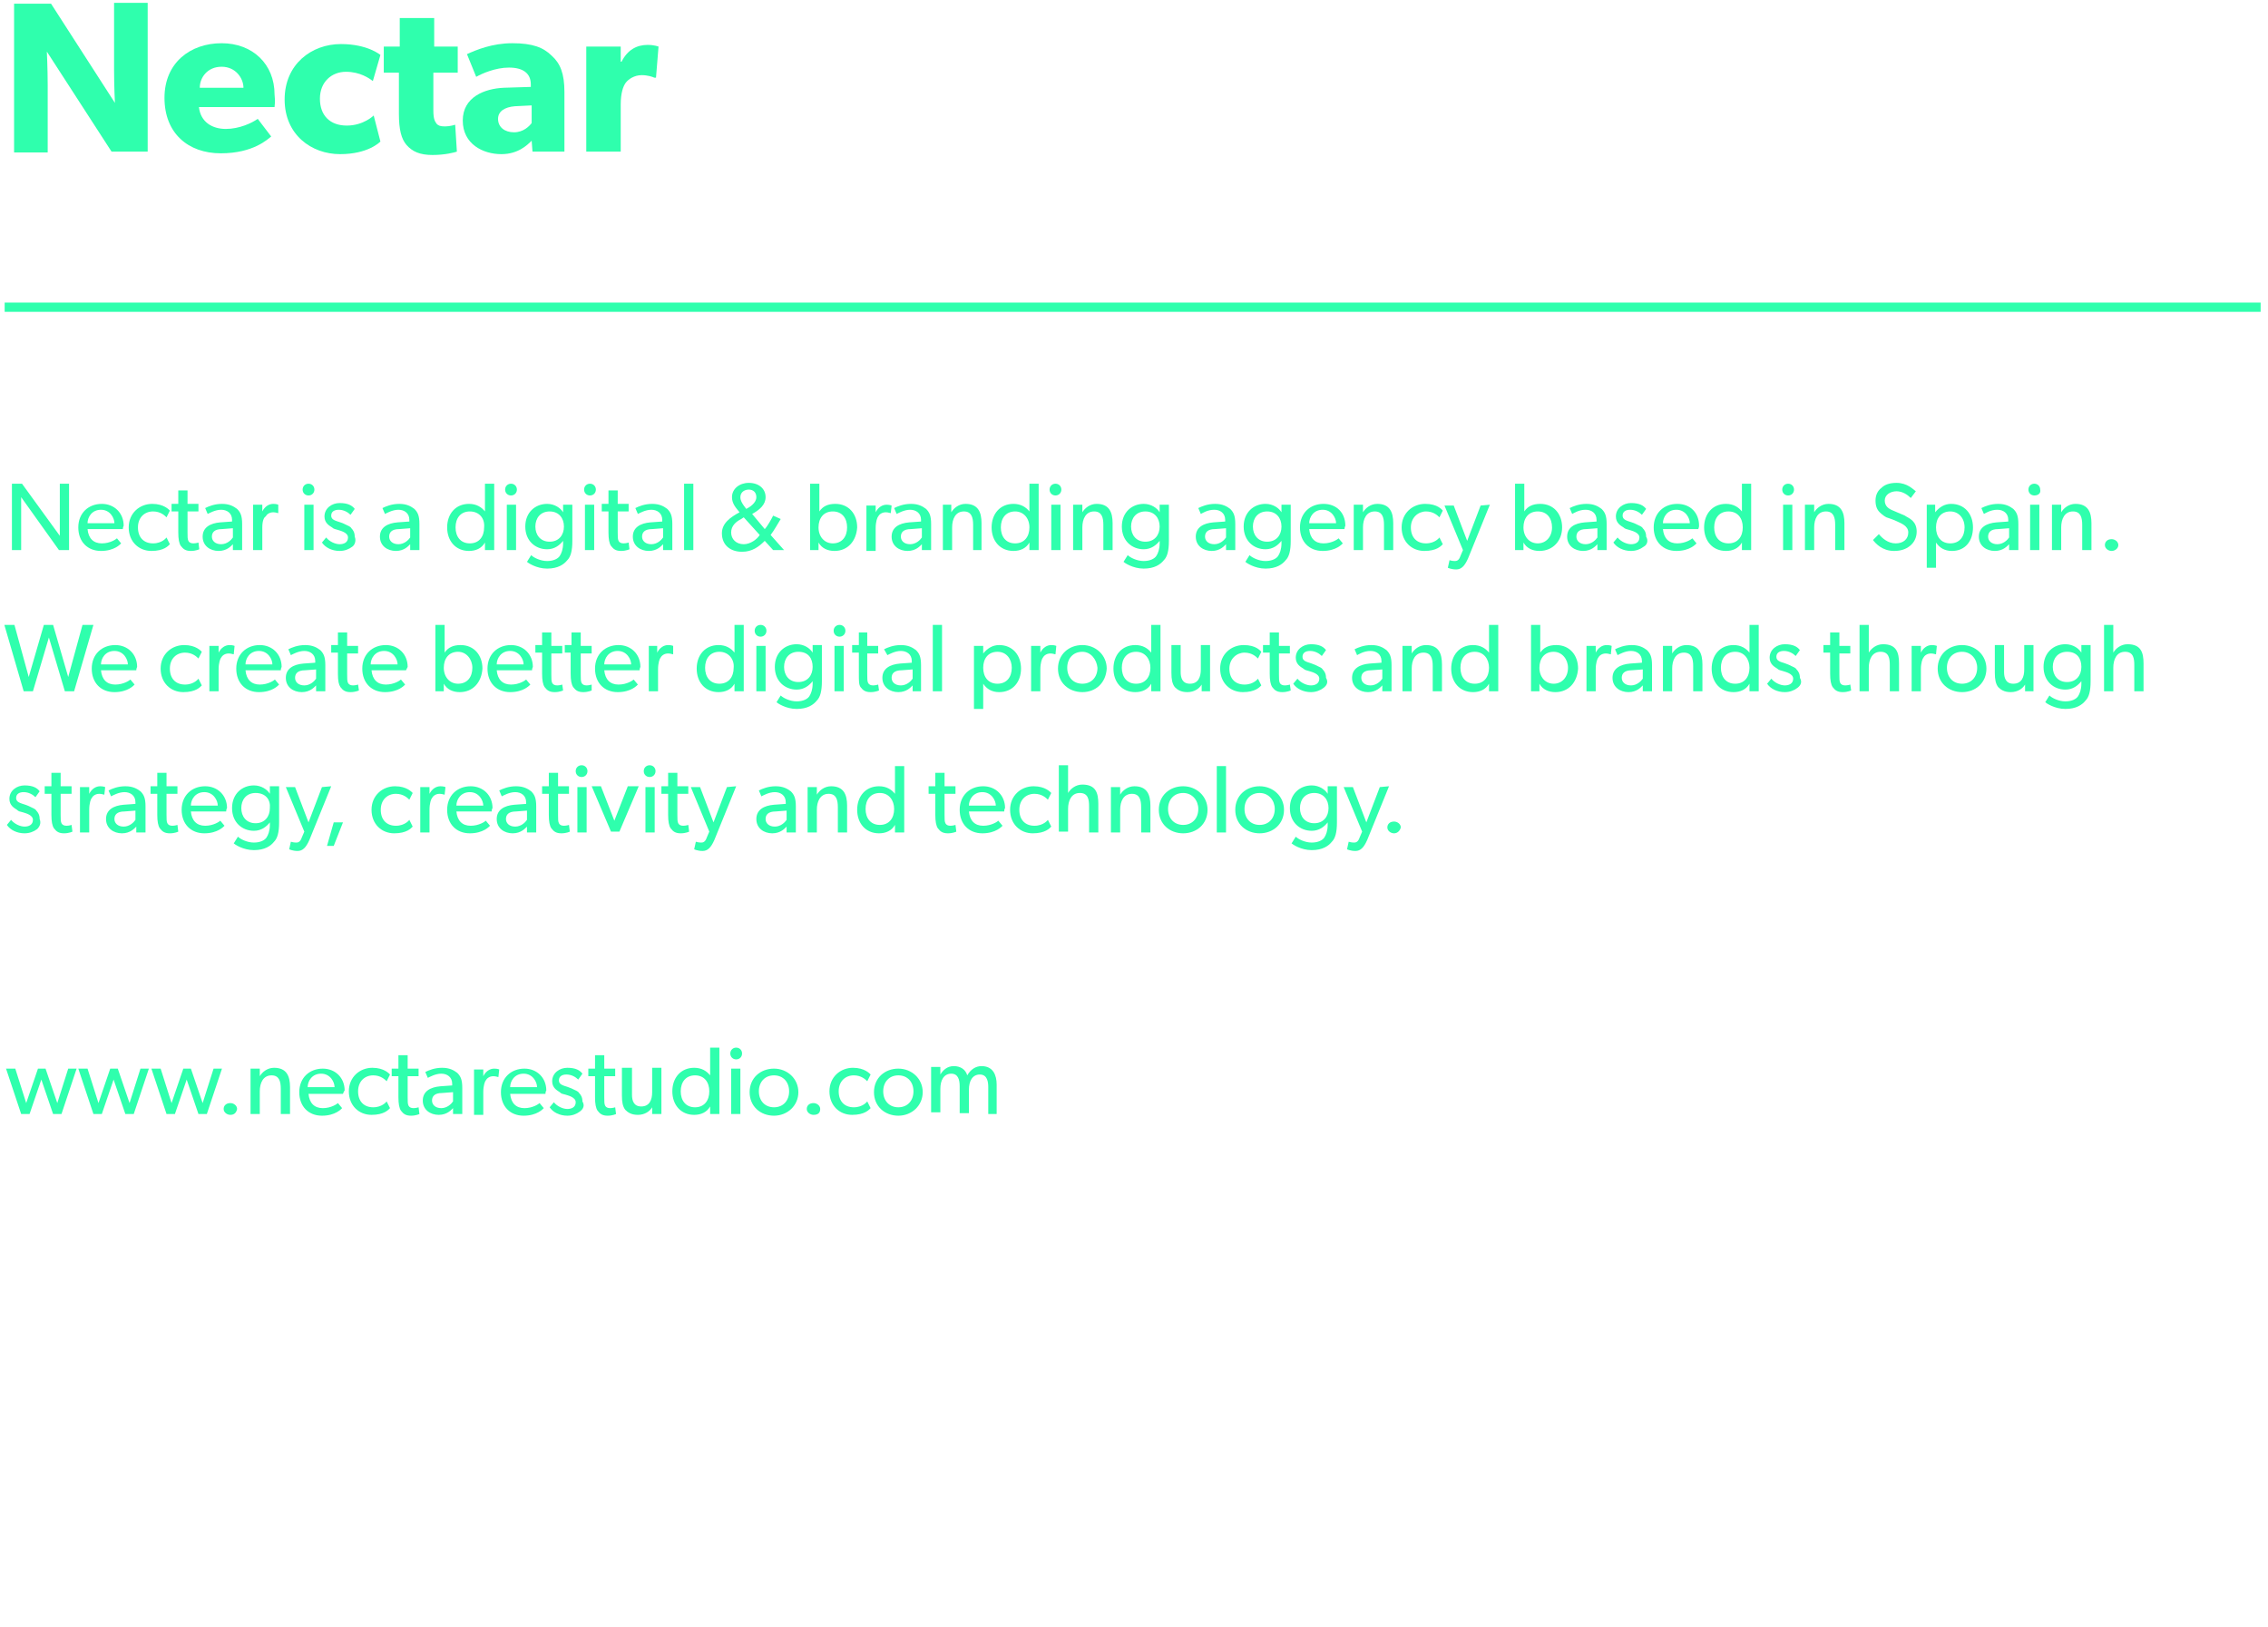 <?xml version="1.0" encoding="UTF-8" standalone="no"?>
<svg
   xmlns:dc="http://purl.org/dc/elements/1.1/"
   xmlns:cc="http://creativecommons.org/ns#"
   xmlns:rdf="http://www.w3.org/1999/02/22-rdf-syntax-ns#"
   xmlns:svg="http://www.w3.org/2000/svg"
   xmlns="http://www.w3.org/2000/svg"
   height="68.132mm"
   width="95.016mm"
   xml:space="preserve"
   viewBox="0 0 95.016 68.132"
   id="svg7334"
   version="1.1"><defs
     id="defs308" /><g
     transform="translate(-45.363,-116.351)"
     id="layer1" /><g
     transform="matrix(0.352,0,0,0.352,12.045,-1.318)"
     id="g465"><path
       transform="translate(-45.363,-116.351)"
       style="fill:#2fffad"
       id="Line-Copy"
       d="m 11.7,156.1 v 1.1 h 0.5 267.4 0.6 v -1.1 H 279.6 12.2 Z" /><g
       transform="translate(-0.642,-0.214)"
       id="g17"><path
         style="fill:#2fffad"
         d="m -16.1,22 h -4.2 L -28,10.1 c 0,0 0.1,2.1 0.1,4 v 8 h -4 V 4.4 h 4.4 l 7.6,11.8 c 0,0 -0.1,-2 -0.1,-3.9 v -8 h 4 V 22 Z"
         id="path5" /><path
         style="fill:#2fffad"
         d="m -0.9,16.7 h -9 c 0.2,1.8 1.6,2.6 3.2,2.6 1.6,0 3.1,-0.7 3.8,-1.2 l 1.6,2.1 c -0.4,0.3 -2.1,2 -6,2 -3.9,0 -6.7,-2.4 -6.7,-6.6 0,-4.2 3.1,-6.5 6.8,-6.5 3.7,0 6.3,2.5 6.3,6.1 0.1,0.8 0,1.5 0,1.5 z m -3.7,-2.3 c 0,-1.1 -0.9,-2.5 -2.6,-2.5 -1.7,0 -2.6,1.3 -2.6,2.5 z"
         id="path7" /><path
         style="fill:#2fffad"
         d="m 11.7,20.8 c -0.1,0.1 -1.5,1.5 -4.8,1.5 -3.4,0 -6.6,-2.3 -6.6,-6.5 0,-4.2 3.2,-6.6 6.7,-6.6 3.2,0 4.7,1.3 4.7,1.3 l -0.9,3.1 c -0.4,-0.3 -1.5,-1.1 -3.2,-1.1 -1.7,0 -3.1,1.2 -3.1,3.2 0,2 1.2,3.2 3.2,3.2 2,0 3.2,-1.2 3.2,-1.2 z"
         id="path9" /><path
         style="fill:#2fffad"
         d="M 20.8,12.6 H 18 v 4.5 c 0,1.1 0.2,1.3 0.4,1.6 0.2,0.2 0.4,0.3 1,0.3 0.6,0 1.2,-0.2 1.2,-0.2 l 0.2,3.2 c -0.3,0.1 -1.4,0.4 -2.9,0.4 -1.5,0 -2.4,-0.4 -3.1,-1.2 -0.6,-0.7 -0.9,-1.8 -0.9,-3.7 V 12.6 H 12.1 V 9.5 H 14 V 6.1 h 4.1 v 3.4 h 2.8 v 3.1 z"
         id="path11" /><path
         style="fill:#2fffad"
         d="m 33.7,22 h -3.9 l -0.1,-1.3 c -0.5,0.5 -1.6,1.6 -3.6,1.6 -2.2,0 -4.6,-1.2 -4.6,-4 0,-2.8 2.6,-3.8 4.9,-3.9 l 3.2,-0.1 V 14 c 0,-1.3 -0.9,-2 -2.6,-2 -1.6,0 -3.2,0.7 -3.9,1.1 L 22,10.4 c 1.1,-0.5 3,-1.3 5.4,-1.3 2.4,0 3.7,0.5 4.7,1.5 1,0.9 1.5,2.1 1.5,4.3 V 22 Z m -4,-5.5 -2,0.1 c -1.2,0.1 -2,0.6 -2,1.5 0,1 0.8,1.6 1.9,1.6 1.1,0 1.8,-0.7 2.1,-1.1 z"
         id="path13" /><path
         style="fill:#2fffad"
         d="m 44.5,13.2 h -0.2 c -0.2,-0.1 -0.8,-0.3 -1.5,-0.3 -0.9,0 -1.6,0.5 -1.9,0.9 -0.3,0.4 -0.6,1.2 -0.6,2.6 V 22 H 36.2 V 9.5 h 4.1 v 1.8 h 0.1 c 0.7,-1.4 1.8,-2 3.1,-2 0.8,0 1.3,0.2 1.3,0.2 z"
         id="path15" /></g><g
       id="g305"><path
         style="fill:#2fffad"
         d="m -26.1,69.2 h -1.1 l -4.5,-6.3 c 0,0 0,1.1 0,2.1 v 4.2 h -1.1 v -7.9 h 1.2 l 4.5,6.2 c 0,0 0,-1 0,-2 v -4.2 h 1.1 v 7.9 z"
         id="path19" /><path
         style="fill:#2fffad"
         d="m -19.6,66.7 h -4.2 c 0.1,1.1 0.7,1.7 1.7,1.7 1,0 1.7,-0.5 1.8,-0.6 l 0.5,0.6 c -0.1,0.1 -0.8,0.9 -2.4,0.9 -1.6,0 -2.7,-1.1 -2.7,-2.8 0,-1.7 1.2,-2.8 2.8,-2.8 1.5,0 2.6,1.1 2.6,2.6 -0.1,0.2 -0.1,0.4 -0.1,0.4 z m -1,-0.7 c 0,-0.6 -0.5,-1.6 -1.6,-1.6 -1.1,0 -1.6,0.9 -1.6,1.6 z"
         id="path21" /><path
         style="fill:#2fffad"
         d="m -14,68.5 c -0.2,0.2 -0.7,0.8 -2.2,0.8 -1.5,0 -2.7,-1.1 -2.7,-2.8 0,-1.7 1.3,-2.8 2.8,-2.8 1.4,0 2,0.7 2.1,0.8 l -0.4,0.8 c -0.2,-0.2 -0.7,-0.7 -1.6,-0.7 -1,0 -1.8,0.7 -1.8,1.9 0,1.2 0.7,1.9 1.8,1.9 1.1,0 1.6,-0.7 1.6,-0.7 z"
         id="path23" /><path
         style="fill:#2fffad"
         d="m -10.5,69.1 c 0,0 -0.4,0.2 -1,0.2 -0.6,0 -0.9,-0.2 -1.2,-0.6 -0.2,-0.3 -0.3,-0.8 -0.3,-1.6 v -2.5 h -0.8 v -0.9 h 0.8 v -1.6 h 1.1 v 1.6 h 1.3 v 0.9 h -1.3 v 2.5 c 0,0.5 0,0.8 0.1,1 0.1,0.2 0.3,0.3 0.6,0.3 0.3,0 0.6,-0.1 0.6,-0.1 z"
         id="path25" /><path
         style="fill:#2fffad"
         d="m -5.4,69.2 h -1.1 v -0.7 c -0.2,0.2 -0.7,0.8 -1.7,0.8 -1,0 -1.9,-0.6 -1.9,-1.7 0,-1.1 0.9,-1.6 2.1,-1.7 l 1.4,-0.1 v -0.2 c 0,-0.8 -0.6,-1.2 -1.3,-1.2 -0.7,0 -1.4,0.4 -1.6,0.5 l -0.3,-0.7 c 0.4,-0.2 1.1,-0.5 2,-0.5 0.9,0 1.4,0.3 1.8,0.6 0.4,0.4 0.6,0.8 0.6,1.8 z m -1.1,-2.6 -1.3,0.1 c -0.9,0 -1.2,0.4 -1.2,0.9 0,0.5 0.4,0.9 1.1,0.9 0.7,0 1.2,-0.5 1.4,-0.8 z"
         id="path27" /><path
         style="fill:#2fffad"
         d="m -1.1,64.8 v 0 c -0.1,0 -0.3,-0.1 -0.6,-0.1 -0.5,0 -0.8,0.3 -0.9,0.5 -0.2,0.1 -0.4,0.5 -0.4,1.3 v 2.7 H -4.1 V 63.8 H -3 v 0.8 0 c 0.3,-0.6 0.8,-0.9 1.3,-0.9 0.4,0 0.6,0.1 0.6,0.1 z"
         id="path29" /><path
         style="fill:#2fffad"
         d="m 2.5,62.7 c -0.4,0 -0.7,-0.3 -0.7,-0.7 0,-0.4 0.3,-0.7 0.7,-0.7 0.4,0 0.7,0.3 0.7,0.7 0,0.4 -0.3,0.7 -0.7,0.7 z m 0.6,6.5 H 2 v -5.4 h 1.1 z"
         id="path31" /><path
         style="fill:#2fffad"
         d="m 7.7,68.8 c -0.4,0.3 -0.9,0.5 -1.5,0.5 -0.9,0 -1.7,-0.4 -2.1,-1 l 0.5,-0.6 c 0.4,0.5 1.1,0.8 1.6,0.8 0.5,0 1,-0.2 1,-0.8 C 7.2,67.1 6.3,66.9 6,66.8 5.7,66.7 5.5,66.7 5.3,66.5 5,66.3 4.4,66 4.4,65.2 c 0,-1 0.9,-1.6 1.8,-1.6 1,0 1.5,0.3 1.8,0.7 L 7.5,65 C 7.2,64.7 6.7,64.4 6.1,64.4 c -0.5,0 -0.9,0.2 -0.9,0.7 0,0.5 0.5,0.6 1.1,0.8 0.3,0.1 0.5,0.2 0.7,0.3 0.2,0.1 0.5,0.2 0.6,0.4 0.2,0.2 0.4,0.5 0.4,1 0.2,0.5 0,1 -0.3,1.2 z"
         id="path33" /><path
         style="fill:#2fffad"
         d="m 15.7,69.2 h -1.1 v -0.7 c -0.2,0.2 -0.7,0.8 -1.7,0.8 -1,0 -1.9,-0.6 -1.9,-1.7 0,-1.1 0.9,-1.6 2.1,-1.7 l 1.4,-0.1 v -0.2 c 0,-0.8 -0.6,-1.2 -1.3,-1.2 -0.7,0 -1.4,0.4 -1.6,0.5 l -0.3,-0.7 c 0.4,-0.2 1.1,-0.5 2,-0.5 0.9,0 1.4,0.3 1.8,0.6 0.4,0.4 0.6,0.8 0.6,1.8 z m -1.1,-2.6 -1.3,0.1 c -0.9,0 -1.2,0.4 -1.2,0.9 0,0.5 0.4,0.9 1.1,0.9 0.7,0 1.2,-0.5 1.4,-0.8 z"
         id="path35" /><path
         style="fill:#2fffad"
         d="m 24.5,69.2 h -1 v -0.9 0 c -0.4,0.7 -1.1,1 -1.9,1 -1.6,0 -2.6,-1.2 -2.6,-2.8 0,-1.6 1,-2.8 2.6,-2.8 0.9,0 1.5,0.4 1.9,0.9 v 0 -3.3 h 1.1 v 7.9 z m -2.8,-4.6 c -1.1,0 -1.7,0.8 -1.7,1.9 0,1.1 0.6,1.9 1.7,1.9 1.1,0 1.7,-0.8 1.7,-1.9 0.1,-1.1 -0.6,-1.9 -1.7,-1.9 z"
         id="path37" /><path
         style="fill:#2fffad"
         d="m 26.6,62.7 c -0.4,0 -0.7,-0.3 -0.7,-0.7 0,-0.4 0.3,-0.7 0.7,-0.7 0.4,0 0.7,0.3 0.7,0.7 0,0.4 -0.3,0.7 -0.7,0.7 z m 0.6,6.5 h -1.1 v -5.4 h 1.1 z"
         id="path39" /><path
         style="fill:#2fffad"
         d="m 33.9,68.1 c 0,1.2 -0.2,1.9 -0.6,2.3 -0.4,0.5 -1.1,1 -2.4,1 -1.3,0 -2.3,-0.7 -2.4,-0.8 L 29,69.8 c 0.3,0.3 1.1,0.7 1.9,0.7 0.8,0 1.3,-0.3 1.5,-0.6 0.2,-0.3 0.4,-0.8 0.4,-1.5 v -0.3 0 c -0.4,0.5 -1,1 -1.9,1 -1.4,0 -2.6,-1 -2.6,-2.7 0,-1.7 1.2,-2.7 2.6,-2.7 0.9,0 1.6,0.5 1.9,1 v 0 -0.9 h 1.1 z m -2.7,-3.5 c -1.1,0 -1.7,0.8 -1.7,1.8 0,1 0.6,1.8 1.7,1.8 1.1,0 1.7,-0.8 1.7,-1.8 0,-1 -0.6,-1.8 -1.7,-1.8 z"
         id="path41" /><path
         style="fill:#2fffad"
         d="m 36,62.7 c -0.4,0 -0.7,-0.3 -0.7,-0.7 0,-0.4 0.3,-0.7 0.7,-0.7 0.4,0 0.7,0.3 0.7,0.7 0,0.4 -0.3,0.7 -0.7,0.7 z m 0.5,6.5 h -1.1 v -5.4 h 1.1 z"
         id="path43" /><path
         style="fill:#2fffad"
         d="m 40.7,69.1 c 0,0 -0.4,0.2 -1,0.2 -0.6,0 -0.9,-0.2 -1.2,-0.6 -0.2,-0.3 -0.3,-0.8 -0.3,-1.6 v -2.5 h -0.8 v -0.9 h 0.8 v -1.6 h 1.1 v 1.6 h 1.3 v 0.9 h -1.3 v 2.5 c 0,0.5 0,0.8 0.1,1 0.1,0.2 0.3,0.3 0.6,0.3 0.3,0 0.6,-0.1 0.6,-0.1 z"
         id="path45" /><path
         style="fill:#2fffad"
         d="m 45.8,69.2 h -1.1 v -0.7 c -0.2,0.2 -0.7,0.8 -1.7,0.8 -1,0 -1.9,-0.6 -1.9,-1.7 0,-1.1 0.9,-1.6 2.1,-1.7 l 1.4,-0.1 v -0.2 c 0,-0.8 -0.6,-1.2 -1.3,-1.2 -0.7,0 -1.4,0.4 -1.6,0.5 l -0.3,-0.7 c 0.4,-0.2 1.1,-0.5 2,-0.5 0.9,0 1.4,0.3 1.8,0.6 0.4,0.4 0.6,0.8 0.6,1.8 z m -1.1,-2.6 -1.3,0.1 c -0.9,0 -1.2,0.4 -1.2,0.9 0,0.5 0.4,0.9 1.1,0.9 0.7,0 1.2,-0.5 1.4,-0.8 z"
         id="path47" /><path
         style="fill:#2fffad"
         d="m 48.3,69.2 h -1.1 v -7.9 h 1.1 z"
         id="path49" /><path
         style="fill:#2fffad"
         d="m 59.1,69.2 h -1.3 l -1,-1.1 c -0.7,0.7 -1.5,1.3 -2.7,1.3 -1.4,0 -2.4,-0.8 -2.4,-2.2 0,-1.2 1,-1.9 2.1,-2.5 -0.4,-0.5 -0.9,-1 -0.9,-1.8 0,-1 0.9,-1.7 2,-1.7 1.2,0 2,0.7 2,1.7 0,0.9 -0.7,1.5 -1.6,2 l 1.5,1.8 c 0.3,-0.3 0.8,-1.2 1,-1.6 l 0.9,0.4 c -0.2,0.3 -0.8,1.4 -1.2,1.9 z M 54.3,65.3 54,65.5 c -0.6,0.3 -1.2,0.8 -1.2,1.6 0,0.8 0.6,1.4 1.5,1.4 0.8,0 1.6,-0.6 1.9,-1.1 z M 54.9,62 c -0.5,0 -1,0.3 -1,0.9 0,0.4 0.2,0.7 0.4,1 l 0.3,0.4 c 0.4,-0.2 1.2,-0.7 1.2,-1.4 0,-0.6 -0.4,-0.9 -0.9,-0.9 z"
         id="path51" /><path
         style="fill:#2fffad"
         d="m 65.1,69.3 c -0.8,0 -1.5,-0.3 -1.9,-1 v 0 0.9 h -1 v -7.9 h 1.1 v 3.3 0 c 0.4,-0.6 1,-0.9 1.9,-0.9 1.6,0 2.6,1.2 2.6,2.8 -0.1,1.6 -1.1,2.8 -2.7,2.8 z m -0.2,-4.7 c -1.1,0 -1.7,0.8 -1.7,1.9 0,1.1 0.7,1.9 1.7,1.9 1.1,0 1.7,-0.8 1.7,-1.9 0,-1.1 -0.6,-1.9 -1.7,-1.9 z"
         id="path53" /><path
         style="fill:#2fffad"
         d="m 71.8,64.8 v 0 c -0.1,0 -0.3,-0.1 -0.6,-0.1 -0.5,0 -0.8,0.3 -0.9,0.5 -0.1,0.1 -0.3,0.6 -0.3,1.4 v 2.7 H 68.9 V 63.9 H 70 v 0.8 0 c 0.3,-0.6 0.8,-0.9 1.3,-0.9 0.4,0 0.6,0.1 0.6,0.1 z"
         id="path55" /><path
         style="fill:#2fffad"
         d="m 76.6,69.2 h -1.1 v -0.7 c -0.2,0.2 -0.7,0.8 -1.7,0.8 -1,0 -1.9,-0.6 -1.9,-1.7 0,-1.1 0.9,-1.6 2.1,-1.7 l 1.4,-0.1 v -0.2 c 0,-0.8 -0.6,-1.2 -1.3,-1.2 -0.7,0 -1.4,0.4 -1.6,0.5 l -0.3,-0.7 c 0.4,-0.2 1.1,-0.5 2,-0.5 0.9,0 1.4,0.3 1.8,0.6 0.4,0.4 0.6,0.8 0.6,1.8 z m -1.1,-2.6 -1.3,0.1 c -0.9,0 -1.2,0.4 -1.2,0.9 0,0.5 0.4,0.9 1.1,0.9 0.7,0 1.2,-0.5 1.4,-0.8 z"
         id="path57" /><path
         style="fill:#2fffad"
         d="m 82.7,69.2 h -1.1 v -3 c 0,-0.9 -0.2,-1.6 -1.1,-1.6 -1,0 -1.4,0.9 -1.4,1.9 v 2.7 H 78 v -5.4 h 1 v 0.9 0 c 0.3,-0.5 0.9,-1 1.7,-1 1.5,0 1.9,1 1.9,2.3 v 3.2 z"
         id="path59" /><path
         style="fill:#2fffad"
         d="m 89.3,69.2 h -1 v -0.9 0 c -0.4,0.7 -1.1,1 -1.9,1 -1.6,0 -2.6,-1.2 -2.6,-2.8 0,-1.6 1,-2.8 2.6,-2.8 0.9,0 1.5,0.4 1.9,0.9 v 0 -3.3 h 1.1 v 7.9 z m -2.7,-4.6 c -1.1,0 -1.7,0.8 -1.7,1.9 0,1.1 0.6,1.9 1.7,1.9 1.1,0 1.7,-0.8 1.7,-1.9 0,-1.1 -0.7,-1.9 -1.7,-1.9 z"
         id="path61" /><path
         style="fill:#2fffad"
         d="m 91.4,62.7 c -0.4,0 -0.7,-0.3 -0.7,-0.7 0,-0.4 0.3,-0.7 0.7,-0.7 0.4,0 0.7,0.3 0.7,0.7 0,0.4 -0.3,0.7 -0.7,0.7 z M 92,69.2 H 90.9 V 63.8 H 92 Z"
         id="path63" /><path
         style="fill:#2fffad"
         d="m 98.2,69.2 h -1.1 v -3 c 0,-0.9 -0.2,-1.6 -1.1,-1.6 -1,0 -1.4,0.9 -1.4,1.9 v 2.7 h -1.1 v -5.4 h 1.1 v 0.9 0 c 0.3,-0.5 0.9,-1 1.7,-1 1.5,0 1.9,1 1.9,2.3 z"
         id="path65" /><path
         style="fill:#2fffad"
         d="m 104.9,68.1 c 0,1.2 -0.2,1.9 -0.6,2.3 -0.4,0.5 -1.1,1 -2.4,1 -1.3,0 -2.3,-0.7 -2.4,-0.8 l 0.5,-0.8 c 0.3,0.3 1.1,0.7 1.9,0.7 0.8,0 1.3,-0.3 1.5,-0.6 0.2,-0.3 0.4,-0.8 0.4,-1.5 v -0.3 0 c -0.4,0.5 -1,1 -1.9,1 -1.4,0 -2.6,-1 -2.6,-2.7 0,-1.7 1.2,-2.7 2.6,-2.7 0.9,0 1.6,0.5 1.9,1 v 0 -0.9 h 1.1 z m -2.8,-3.5 c -1.1,0 -1.7,0.8 -1.7,1.8 0,1 0.6,1.8 1.7,1.8 1.1,0 1.7,-0.8 1.7,-1.8 0,-1 -0.6,-1.8 -1.7,-1.8 z"
         id="path67" /><path
         style="fill:#2fffad"
         d="m 112.8,69.2 h -1.1 v -0.7 c -0.2,0.2 -0.7,0.8 -1.7,0.8 -1,0 -1.9,-0.6 -1.9,-1.7 0,-1.1 0.9,-1.6 2.1,-1.7 l 1.4,-0.1 v -0.2 c 0,-0.8 -0.6,-1.2 -1.3,-1.2 -0.8,0 -1.4,0.4 -1.6,0.5 l -0.3,-0.7 c 0.4,-0.2 1.1,-0.5 2,-0.5 0.9,0 1.4,0.3 1.8,0.6 0.4,0.4 0.6,0.8 0.6,1.8 z m -1.1,-2.6 -1.3,0.1 c -0.9,0 -1.2,0.4 -1.2,0.9 0,0.5 0.4,0.9 1.1,0.9 0.7,0 1.2,-0.5 1.4,-0.8 z"
         id="path69" /><path
         style="fill:#2fffad"
         d="m 119.4,68.1 c 0,1.2 -0.2,1.9 -0.6,2.3 -0.4,0.5 -1.1,1 -2.4,1 -1.3,0 -2.3,-0.7 -2.4,-0.8 l 0.5,-0.8 c 0.3,0.3 1.1,0.7 1.9,0.7 0.8,0 1.3,-0.3 1.5,-0.6 0.2,-0.3 0.4,-0.8 0.4,-1.5 v -0.3 0 c -0.4,0.5 -1,1 -1.9,1 -1.4,0 -2.6,-1 -2.6,-2.7 0,-1.7 1.2,-2.7 2.6,-2.7 0.9,0 1.6,0.5 1.9,1 v 0 -0.9 h 1.1 z m -2.8,-3.5 c -1.1,0 -1.7,0.8 -1.7,1.8 0,1 0.6,1.8 1.7,1.8 1.1,0 1.7,-0.8 1.7,-1.8 0,-1 -0.6,-1.8 -1.7,-1.8 z"
         id="path71" /><path
         style="fill:#2fffad"
         d="m 125.8,66.7 h -4.2 c 0.1,1.1 0.7,1.7 1.7,1.7 1,0 1.7,-0.5 1.8,-0.6 l 0.5,0.6 c -0.1,0.1 -0.8,0.9 -2.4,0.9 -1.6,0 -2.7,-1.1 -2.7,-2.8 0,-1.7 1.2,-2.8 2.8,-2.8 1.6,0 2.6,1.1 2.6,2.6 -0.1,0.2 -0.1,0.4 -0.1,0.4 z m -1,-0.7 c 0,-0.6 -0.5,-1.6 -1.6,-1.6 -1.1,0 -1.6,0.9 -1.6,1.6 z"
         id="path73" /><path
         style="fill:#2fffad"
         d="m 131.6,69.2 h -1.1 v -3 c 0,-0.9 -0.2,-1.6 -1.1,-1.6 -1,0 -1.4,0.9 -1.4,1.9 v 2.7 h -1.1 v -5.4 h 1.1 v 0.9 0 c 0.3,-0.5 0.9,-1 1.7,-1 1.5,0 1.9,1 1.9,2.3 z"
         id="path75" /><path
         style="fill:#2fffad"
         d="m 137.5,68.5 c -0.2,0.2 -0.7,0.8 -2.2,0.8 -1.5,0 -2.7,-1.1 -2.7,-2.8 0,-1.7 1.3,-2.8 2.8,-2.8 1.5,0 2,0.7 2.1,0.8 l -0.4,0.8 c -0.2,-0.2 -0.7,-0.7 -1.6,-0.7 -0.9,0 -1.8,0.7 -1.8,1.9 0,1.2 0.7,1.9 1.8,1.9 1.1,0 1.6,-0.7 1.6,-0.7 z"
         id="path77" /><path
         style="fill:#2fffad"
         d="m 143.1,63.8 -2.6,6.4 c -0.4,0.9 -0.8,1.3 -1.4,1.3 -0.6,0 -1,-0.2 -1,-0.2 l 0.2,-0.9 c 0,0 0.3,0.1 0.6,0.1 0.2,0 0.5,0 0.7,-0.6 l 0.3,-0.7 -2.2,-5.3 h 1.1 l 1.6,4.2 1.6,-4.2 z"
         id="path79" /><path
         style="fill:#2fffad"
         d="m 149,69.3 c -0.8,0 -1.5,-0.3 -1.9,-1 v 0 0.9 h -1 v -7.9 h 1.1 v 3.3 0 c 0.4,-0.6 1,-0.9 1.9,-0.9 1.6,0 2.6,1.2 2.6,2.8 0,1.6 -1.1,2.8 -2.7,2.8 z m -0.2,-4.7 c -1.1,0 -1.7,0.8 -1.7,1.9 0,1.1 0.7,1.9 1.7,1.9 1,0 1.7,-0.8 1.7,-1.9 0,-1.1 -0.6,-1.9 -1.7,-1.9 z"
         id="path81" /><path
         style="fill:#2fffad"
         d="m 157,69.2 h -1.1 v -0.7 c -0.2,0.2 -0.7,0.8 -1.7,0.8 -1,0 -1.9,-0.6 -1.9,-1.7 0,-1.1 0.9,-1.6 2.1,-1.7 l 1.4,-0.1 v -0.2 c 0,-0.8 -0.6,-1.2 -1.3,-1.2 -0.8,0 -1.4,0.4 -1.6,0.5 l -0.3,-0.7 c 0.4,-0.2 1.1,-0.5 2,-0.5 0.9,0 1.4,0.3 1.8,0.6 0.4,0.4 0.6,0.8 0.6,1.8 z m -1.1,-2.6 -1.3,0.1 c -0.9,0 -1.2,0.4 -1.2,0.9 0,0.5 0.4,0.9 1.1,0.9 0.7,0 1.2,-0.5 1.4,-0.8 z"
         id="path83" /><path
         style="fill:#2fffad"
         d="m 161.4,68.8 c -0.4,0.3 -0.9,0.5 -1.5,0.5 -0.9,0 -1.7,-0.4 -2.1,-1 l 0.5,-0.6 c 0.4,0.5 1.1,0.8 1.6,0.8 0.5,0 1,-0.2 1,-0.8 0,-0.6 -0.9,-0.8 -1.2,-0.9 -0.3,-0.1 -0.5,-0.1 -0.7,-0.3 -0.3,-0.2 -0.9,-0.5 -0.9,-1.3 0,-1 0.9,-1.6 1.8,-1.6 1,0 1.5,0.3 1.8,0.7 l -0.5,0.7 c -0.3,-0.3 -0.8,-0.6 -1.4,-0.6 -0.5,0 -0.9,0.2 -0.9,0.7 0,0.5 0.5,0.6 1.1,0.8 0.3,0.1 0.5,0.2 0.7,0.3 0.2,0.1 0.5,0.2 0.6,0.4 0.2,0.2 0.4,0.5 0.4,1 0.3,0.5 0.1,1 -0.3,1.2 z"
         id="path85" /><path
         style="fill:#2fffad"
         d="m 167.9,66.7 h -4.2 c 0.1,1.1 0.7,1.7 1.7,1.7 1,0 1.7,-0.5 1.8,-0.6 l 0.5,0.6 c -0.1,0.1 -0.8,0.9 -2.4,0.9 -1.6,0 -2.7,-1.1 -2.7,-2.8 0,-1.7 1.2,-2.8 2.8,-2.8 1.6,0 2.6,1.1 2.6,2.6 0,0.2 -0.1,0.4 -0.1,0.4 z m -1,-0.7 c 0,-0.6 -0.5,-1.6 -1.6,-1.6 -1.1,0 -1.6,0.9 -1.6,1.6 z"
         id="path87" /><path
         style="fill:#2fffad"
         d="m 174.2,69.2 h -1.1 v -0.9 0 c -0.4,0.7 -1.1,1 -1.9,1 -1.6,0 -2.6,-1.2 -2.6,-2.8 0,-1.6 1,-2.8 2.6,-2.8 0.9,0 1.5,0.4 1.9,0.9 v 0 -3.3 h 1.1 z m -2.7,-4.6 c -1.1,0 -1.7,0.8 -1.7,1.9 0,1.1 0.6,1.9 1.7,1.9 1.1,0 1.7,-0.8 1.7,-1.9 0,-1.1 -0.6,-1.9 -1.7,-1.9 z"
         id="path89" /><path
         style="fill:#2fffad"
         d="m 178.6,62.7 c -0.4,0 -0.7,-0.3 -0.7,-0.7 0,-0.4 0.3,-0.7 0.7,-0.7 0.4,0 0.7,0.3 0.7,0.7 0,0.4 -0.3,0.7 -0.7,0.7 z m 0.5,6.5 H 178 v -5.4 h 1.1 z"
         id="path91" /><path
         style="fill:#2fffad"
         d="m 185.3,69.2 h -1.1 v -3 c 0,-0.9 -0.2,-1.6 -1.1,-1.6 -1,0 -1.4,0.9 -1.4,1.9 v 2.7 h -1.1 v -5.4 h 1.1 v 0.9 0 c 0.3,-0.5 0.9,-1 1.7,-1 1.5,0 1.9,1 1.9,2.3 z"
         id="path93" /><path
         style="fill:#2fffad"
         d="m 193.1,68.7 c -0.5,0.4 -1.1,0.6 -1.9,0.6 -1.4,0 -2.2,-0.9 -2.5,-1.3 l 0.7,-0.7 c 0.4,0.5 1.1,1.1 2,1.1 0.9,0 1.5,-0.5 1.5,-1.3 0,-0.8 -0.9,-1.1 -1.3,-1.3 -0.4,-0.2 -1,-0.4 -1.3,-0.5 -0.2,-0.1 -0.5,-0.3 -0.8,-0.6 -0.3,-0.3 -0.5,-0.7 -0.5,-1.4 0,-0.7 0.3,-1.2 0.7,-1.5 0.4,-0.4 1,-0.6 1.8,-0.6 1.3,0 2,0.8 2.3,1 l -0.6,0.8 c -0.4,-0.4 -1,-0.8 -1.7,-0.8 -0.7,0 -1.4,0.4 -1.4,1.1 0,0.7 0.5,1 1,1.2 l 1.4,0.6 c 0.1,0.1 0.6,0.3 0.9,0.6 0.3,0.3 0.5,0.7 0.5,1.3 0,0.7 -0.3,1.3 -0.8,1.7 z"
         id="path95" /><path
         style="fill:#2fffad"
         d="m 198.1,69.3 c -0.9,0 -1.5,-0.4 -1.9,-1 v 0 3 h -1.1 v -7.5 h 1 v 0.9 0 c 0.5,-0.6 1.1,-1 1.9,-1 1.6,0 2.6,1.2 2.6,2.8 0,1.6 -0.9,2.8 -2.5,2.8 z m -0.2,-4.7 c -1.1,0 -1.7,0.8 -1.7,1.9 0,1.1 0.6,1.9 1.7,1.9 1.1,0 1.7,-0.8 1.7,-1.9 0,-1.1 -0.7,-1.9 -1.7,-1.9 z"
         id="path97" /><path
         style="fill:#2fffad"
         d="m 206,69.2 h -1.1 v -0.7 c -0.2,0.2 -0.7,0.8 -1.7,0.8 -1,0 -1.9,-0.6 -1.9,-1.7 0,-1.1 0.9,-1.6 2.1,-1.7 l 1.4,-0.1 v -0.2 c 0,-0.8 -0.6,-1.2 -1.3,-1.2 -0.8,0 -1.4,0.4 -1.6,0.5 l -0.3,-0.7 c 0.4,-0.2 1.1,-0.5 2,-0.5 0.9,0 1.4,0.3 1.8,0.6 0.4,0.4 0.6,0.8 0.6,1.8 z m -1.1,-2.6 -1.3,0.1 c -0.9,0 -1.2,0.4 -1.2,0.9 0,0.5 0.4,0.9 1.1,0.9 0.7,0 1.2,-0.5 1.4,-0.8 z"
         id="path99" /><path
         style="fill:#2fffad"
         d="m 207.9,62.7 c -0.4,0 -0.7,-0.3 -0.7,-0.7 0,-0.4 0.3,-0.7 0.7,-0.7 0.4,0 0.7,0.3 0.7,0.7 0.1,0.4 -0.2,0.7 -0.7,0.7 z m 0.6,6.5 h -1.1 v -5.4 h 1.1 z"
         id="path101" /><path
         style="fill:#2fffad"
         d="m 214.7,69.2 h -1.1 v -3 c 0,-0.9 -0.2,-1.6 -1.1,-1.6 -1,0 -1.4,0.9 -1.4,1.9 v 2.7 H 210 v -5.4 h 1.1 v 0.9 0 c 0.3,-0.5 0.9,-1 1.7,-1 1.5,0 1.9,1 1.9,2.3 z"
         id="path103" /><path
         style="fill:#2fffad"
         d="m 217.1,69.3 c -0.4,0 -0.8,-0.3 -0.8,-0.7 0,-0.4 0.3,-0.7 0.8,-0.7 0.4,0 0.8,0.3 0.8,0.7 0,0.4 -0.4,0.7 -0.8,0.7 z"
         id="path105" /><path
         style="fill:#2fffad"
         d="m -23.1,78.1 -2.3,7.9 h -1.1 l -1.9,-6.4 -1.9,6.4 h -1.1 l -2.3,-7.9 h 1.2 l 1.7,6.2 1.8,-6.2 h 1.1 l 1.8,6.2 1.7,-6.2 z"
         id="path107" /><path
         style="fill:#2fffad"
         d="m -18,83.5 h -4.2 c 0.1,1.1 0.7,1.7 1.7,1.7 1,0 1.7,-0.5 1.8,-0.6 l 0.5,0.6 c -0.1,0.1 -0.8,0.9 -2.4,0.9 -1.6,0 -2.7,-1.1 -2.7,-2.8 0,-1.7 1.2,-2.8 2.8,-2.8 1.5,0 2.6,1.1 2.6,2.6 -0.1,0.2 -0.1,0.4 -0.1,0.4 z m -1,-0.7 c 0,-0.6 -0.5,-1.6 -1.6,-1.6 -1.1,0 -1.6,0.9 -1.6,1.6 z"
         id="path109" /><path
         style="fill:#2fffad"
         d="m -10.2,85.3 c -0.2,0.2 -0.7,0.8 -2.2,0.8 -1.5,0 -2.7,-1.1 -2.7,-2.8 0,-1.7 1.3,-2.8 2.8,-2.8 1.4,0 2,0.7 2.1,0.8 l -0.4,0.8 c -0.2,-0.2 -0.7,-0.7 -1.6,-0.7 -1,0 -1.8,0.7 -1.8,1.9 0,1.2 0.7,1.9 1.8,1.9 1.1,0 1.6,-0.7 1.6,-0.7 z"
         id="path111" /><path
         style="fill:#2fffad"
         d="m -6.4,81.6 v 0 c -0.1,0 -0.3,-0.1 -0.6,-0.1 -0.5,0 -0.8,0.3 -0.9,0.5 -0.1,0.1 -0.3,0.6 -0.3,1.4 V 86 h -1.1 v -5.4 h 1.1 v 0.8 0 c 0.3,-0.6 0.8,-0.9 1.3,-0.9 0.4,0 0.6,0.1 0.6,0.1 z"
         id="path113" /><path
         style="fill:#2fffad"
         d="M -0.8,83.5 H -5 c 0.1,1.1 0.7,1.7 1.7,1.7 1,0 1.7,-0.5 1.8,-0.6 l 0.5,0.6 c -0.1,0.1 -0.8,0.9 -2.4,0.9 -1.6,0 -2.7,-1.1 -2.7,-2.8 0,-1.7 1.2,-2.8 2.8,-2.8 1.5,0 2.6,1.1 2.6,2.6 -0.1,0.2 -0.1,0.4 -0.1,0.4 z m -1,-0.7 c 0,-0.6 -0.5,-1.6 -1.6,-1.6 -1.1,0 -1.6,0.9 -1.6,1.6 z"
         id="path115" /><path
         style="fill:#2fffad"
         d="M 4.5,86 H 3.4 v -0.7 c -0.2,0.2 -0.7,0.8 -1.7,0.8 -1,0 -1.9,-0.6 -1.9,-1.7 0,-1.1 0.9,-1.6 2.1,-1.7 L 3.3,82.6 V 82.4 C 3.3,81.6 2.7,81.2 2,81.2 1.3,81.2 0.6,81.6 0.4,81.7 L 0.1,81 c 0.4,-0.2 1.1,-0.5 2,-0.5 0.9,0 1.4,0.3 1.8,0.6 0.4,0.4 0.6,0.8 0.6,1.8 z M 3.4,83.4 2.1,83.5 c -0.9,0 -1.2,0.4 -1.2,0.9 0,0.5 0.4,0.9 1.1,0.9 0.7,0 1.2,-0.5 1.4,-0.8 z"
         id="path117" /><path
         style="fill:#2fffad"
         d="m 8.5,85.9 c 0,0 -0.4,0.2 -1,0.2 C 6.9,86.1 6.6,85.9 6.3,85.5 6.1,85.2 6,84.8 6,83.9 V 81.4 H 5.2 V 80.5 H 6 V 79 h 1.1 v 1.6 h 1.3 v 0.9 H 7.1 V 84 c 0,0.5 0,0.8 0.1,1 0.1,0.2 0.3,0.3 0.6,0.3 0.3,0 0.6,-0.1 0.6,-0.1 z"
         id="path119" /><path
         style="fill:#2fffad"
         d="M 14.1,83.5 H 10 c 0.1,1.1 0.7,1.7 1.7,1.7 1,0 1.7,-0.5 1.8,-0.6 l 0.5,0.6 c -0.1,0.1 -0.8,0.9 -2.4,0.9 -1.6,0 -2.7,-1.1 -2.7,-2.8 0,-1.7 1.2,-2.8 2.8,-2.8 1.5,0 2.6,1.1 2.6,2.6 -0.1,0.2 -0.2,0.4 -0.2,0.4 z m -1,-0.7 c 0,-0.6 -0.5,-1.6 -1.6,-1.6 -1.1,0 -1.6,0.9 -1.6,1.6 z"
         id="path121" /><path
         style="fill:#2fffad"
         d="m 20.5,86.1 c -0.8,0 -1.5,-0.3 -1.9,-1 v 0 0.9 h -1 v -7.9 h 1.1 v 3.3 0 c 0.4,-0.6 1,-0.9 1.9,-0.9 1.6,0 2.6,1.2 2.6,2.8 -0.1,1.6 -1.1,2.8 -2.7,2.8 z m -0.2,-4.8 c -1.1,0 -1.7,0.8 -1.7,1.9 0,1.1 0.7,1.9 1.7,1.9 1.1,0 1.7,-0.8 1.7,-1.9 0,-1 -0.7,-1.9 -1.7,-1.9 z"
         id="path123" /><path
         style="fill:#2fffad"
         d="m 29.1,83.5 h -4.2 c 0.1,1.1 0.7,1.7 1.7,1.7 1,0 1.7,-0.5 1.8,-0.6 l 0.5,0.6 c -0.1,0.1 -0.8,0.9 -2.4,0.9 -1.6,0 -2.7,-1.1 -2.7,-2.8 0,-1.7 1.2,-2.8 2.8,-2.8 1.5,0 2.6,1.1 2.6,2.6 -0.1,0.2 -0.1,0.4 -0.1,0.4 z m -1,-0.7 c 0,-0.6 -0.5,-1.6 -1.6,-1.6 -1.1,0 -1.6,0.9 -1.6,1.6 z"
         id="path125" /><path
         style="fill:#2fffad"
         d="m 32.8,85.9 c 0,0 -0.4,0.2 -1,0.2 -0.6,0 -0.9,-0.2 -1.2,-0.6 -0.2,-0.3 -0.3,-0.8 -0.3,-1.6 v -2.5 h -0.8 v -0.9 h 0.8 V 79 h 1.1 v 1.6 h 1.3 v 0.9 H 31.4 V 84 c 0,0.5 0,0.8 0.1,1 0.1,0.2 0.3,0.3 0.6,0.3 0.3,0 0.6,-0.1 0.6,-0.1 z"
         id="path127" /><path
         style="fill:#2fffad"
         d="m 36.2,85.9 c 0,0 -0.4,0.2 -1,0.2 -0.6,0 -0.9,-0.2 -1.2,-0.6 -0.2,-0.3 -0.3,-0.8 -0.3,-1.6 V 81.4 H 33 v -0.9 h 0.8 V 79 h 1.1 v 1.6 h 1.3 v 0.9 H 34.9 V 84 c 0,0.5 0,0.8 0.1,1 0.1,0.2 0.3,0.3 0.6,0.3 0.3,0 0.6,-0.1 0.6,-0.1 z"
         id="path129" /><path
         style="fill:#2fffad"
         d="m 41.9,83.5 h -4.2 c 0.1,1.1 0.7,1.7 1.7,1.7 1,0 1.7,-0.5 1.8,-0.6 l 0.5,0.6 c -0.1,0.1 -0.8,0.9 -2.4,0.9 -1.6,0 -2.7,-1.1 -2.7,-2.8 0,-1.7 1.2,-2.8 2.8,-2.8 1.5,0 2.6,1.1 2.6,2.6 -0.1,0.2 -0.1,0.4 -0.1,0.4 z m -1,-0.7 c 0,-0.6 -0.5,-1.6 -1.6,-1.6 -1.1,0 -1.6,0.9 -1.6,1.6 z"
         id="path131" /><path
         style="fill:#2fffad"
         d="m 45.9,81.6 v 0 c -0.1,0 -0.3,-0.1 -0.6,-0.1 -0.5,0 -0.8,0.3 -0.9,0.5 -0.1,0.1 -0.3,0.6 -0.3,1.4 V 86 H 43 v -5.4 h 1 v 0.8 0 c 0.3,-0.6 0.8,-0.9 1.3,-0.9 0.4,0 0.6,0.1 0.6,0.1 z"
         id="path133" /><path
         style="fill:#2fffad"
         d="m 54.2,86 h -1 v -0.9 0 c -0.4,0.7 -1.1,1 -1.9,1 -1.6,0 -2.6,-1.2 -2.6,-2.8 0,-1.6 1,-2.8 2.6,-2.8 0.9,0 1.5,0.4 1.9,0.9 v 0 -3.3 h 1.1 V 86 Z m -2.8,-4.7 c -1.1,0 -1.7,0.8 -1.7,1.9 0,1.1 0.6,1.9 1.7,1.9 1.1,0 1.7,-0.8 1.7,-1.9 0.1,-1 -0.6,-1.9 -1.7,-1.9 z"
         id="path135" /><path
         style="fill:#2fffad"
         d="m 56.3,79.5 c -0.4,0 -0.7,-0.3 -0.7,-0.7 0,-0.4 0.3,-0.7 0.7,-0.7 0.4,0 0.7,0.3 0.7,0.7 0,0.4 -0.3,0.7 -0.7,0.7 z m 0.6,6.5 h -1.1 v -5.4 h 1.1 z"
         id="path137" /><path
         style="fill:#2fffad"
         d="m 63.6,84.8 c 0,1.2 -0.2,1.9 -0.6,2.3 -0.4,0.5 -1.1,1 -2.4,1 -1.3,0 -2.3,-0.7 -2.4,-0.8 l 0.5,-0.8 c 0.3,0.3 1.1,0.7 1.9,0.7 0.8,0 1.3,-0.3 1.5,-0.6 0.2,-0.3 0.4,-0.8 0.4,-1.5 v -0.3 0 c -0.4,0.5 -1,1 -1.9,1 -1.4,0 -2.6,-1 -2.6,-2.7 0,-1.7 1.2,-2.7 2.6,-2.7 0.9,0 1.6,0.5 1.9,1 v 0 -0.9 h 1.1 z m -2.8,-3.5 c -1.1,0 -1.7,0.8 -1.7,1.8 0,1 0.6,1.8 1.7,1.8 1.1,0 1.7,-0.8 1.7,-1.8 0,-1 -0.5,-1.8 -1.7,-1.8 z"
         id="path139" /><path
         style="fill:#2fffad"
         d="m 65.7,79.5 c -0.4,0 -0.7,-0.3 -0.7,-0.7 0,-0.4 0.3,-0.7 0.7,-0.7 0.4,0 0.7,0.3 0.7,0.7 0,0.4 -0.3,0.7 -0.7,0.7 z m 0.5,6.5 h -1.1 v -5.4 h 1.1 z"
         id="path141" /><path
         style="fill:#2fffad"
         d="m 70.4,85.9 c 0,0 -0.4,0.2 -1,0.2 -0.6,0 -0.9,-0.2 -1.2,-0.6 C 68,85.2 68,84.8 68,83.9 V 81.4 H 67.2 V 80.5 H 68 V 79 h 1 v 1.6 h 1.3 v 0.9 H 69 V 84 c 0,0.5 0,0.8 0.1,1 0.1,0.2 0.3,0.3 0.6,0.3 0.3,0 0.6,-0.1 0.6,-0.1 z"
         id="path143" /><path
         style="fill:#2fffad"
         d="m 75.5,86 h -1.1 v -0.7 c -0.2,0.2 -0.7,0.8 -1.7,0.8 -1,0 -1.9,-0.6 -1.9,-1.7 0,-1.1 0.9,-1.6 2.1,-1.7 l 1.4,-0.1 v -0.2 c 0,-0.8 -0.6,-1.2 -1.3,-1.2 -0.7,0 -1.4,0.4 -1.6,0.5 L 71,81 c 0.4,-0.2 1.1,-0.5 2,-0.5 0.9,0 1.4,0.3 1.8,0.6 0.4,0.4 0.6,0.8 0.6,1.8 V 86 Z m -1.1,-2.6 -1.3,0.1 c -0.9,0 -1.2,0.4 -1.2,0.9 0,0.5 0.4,0.9 1.1,0.9 0.7,0 1.2,-0.5 1.4,-0.8 z"
         id="path145" /><path
         style="fill:#2fffad"
         d="m 77.9,86 h -1.1 v -7.9 h 1.1 z"
         id="path147" /><path
         style="fill:#2fffad"
         d="m 84.7,86.1 c -0.9,0 -1.5,-0.4 -1.9,-1 v 0 3 h -1.1 v -7.5 h 1.1 v 0.9 0 c 0.5,-0.6 1.1,-1 1.9,-1 1.6,0 2.6,1.2 2.6,2.8 0,1.6 -1,2.8 -2.6,2.8 z m -0.2,-4.8 c -1.1,0 -1.7,0.8 -1.7,1.9 0,1.1 0.6,1.9 1.7,1.9 1.1,0 1.7,-0.8 1.7,-1.9 0,-1 -0.6,-1.9 -1.7,-1.9 z"
         id="path149" /><path
         style="fill:#2fffad"
         d="m 91.4,81.6 v 0 c -0.1,0 -0.3,-0.1 -0.6,-0.1 -0.5,0 -0.8,0.3 -0.9,0.5 -0.1,0.1 -0.3,0.6 -0.3,1.4 V 86 h -1.1 v -5.4 h 1.1 v 0.8 0 c 0.3,-0.6 0.8,-0.9 1.3,-0.9 0.4,0 0.6,0.1 0.6,0.1 z"
         id="path151" /><path
         style="fill:#2fffad"
         d="m 94.6,86.1 c -1.6,0 -2.9,-1.1 -2.9,-2.8 0,-1.7 1.3,-2.8 2.9,-2.8 1.6,0 2.9,1.2 2.9,2.8 -0.1,1.7 -1.3,2.8 -2.9,2.8 z m 0,-4.8 c -1.1,0 -1.8,0.8 -1.8,1.9 0,1.1 0.7,1.9 1.8,1.9 1.1,0 1.8,-0.8 1.8,-1.9 -0.1,-1 -0.8,-1.9 -1.8,-1.9 z"
         id="path153" /><path
         style="fill:#2fffad"
         d="m 103.8,86 h -1 v -0.9 0 c -0.4,0.7 -1.1,1 -1.9,1 -1.6,0 -2.6,-1.2 -2.6,-2.8 0,-1.6 1,-2.8 2.6,-2.8 0.9,0 1.5,0.4 1.9,0.9 v 0 -3.3 h 1.1 V 86 Z M 101,81.3 c -1.1,0 -1.7,0.8 -1.7,1.9 0,1.1 0.6,1.9 1.7,1.9 1.1,0 1.7,-0.8 1.7,-1.9 0,-1 -0.6,-1.9 -1.7,-1.9 z"
         id="path155" /><path
         style="fill:#2fffad"
         d="m 109.9,86 h -1.1 v -0.8 c -0.3,0.5 -0.9,0.9 -1.7,0.9 -0.8,0 -1.2,-0.3 -1.5,-0.6 -0.3,-0.4 -0.4,-0.9 -0.4,-1.7 v -3.3 h 1.1 v 3.2 c 0,0.7 0.2,1.4 1.1,1.4 1,0 1.3,-0.8 1.3,-1.7 v -2.9 h 1.1 V 86 Z"
         id="path157" /><path
         style="fill:#2fffad"
         d="m 115.9,85.3 c -0.2,0.2 -0.7,0.8 -2.2,0.8 -1.5,0 -2.7,-1.1 -2.7,-2.8 0,-1.7 1.3,-2.8 2.8,-2.8 1.5,0 2,0.7 2.1,0.8 l -0.4,0.8 c -0.2,-0.2 -0.7,-0.7 -1.6,-0.7 -0.9,0 -1.8,0.7 -1.8,1.9 0,1.2 0.7,1.9 1.8,1.9 1.1,0 1.6,-0.7 1.6,-0.7 z"
         id="path159" /><path
         style="fill:#2fffad"
         d="m 119.4,85.9 c 0,0 -0.4,0.2 -1,0.2 -0.6,0 -0.9,-0.2 -1.2,-0.6 -0.2,-0.3 -0.3,-0.8 -0.3,-1.6 v -2.5 h -0.8 v -0.9 h 0.8 V 79 h 1.1 v 1.6 h 1.3 v 0.9 H 118 V 84 c 0,0.5 0,0.8 0.1,1 0.1,0.2 0.3,0.3 0.6,0.3 0.3,0 0.6,-0.1 0.6,-0.1 z"
         id="path161" /><path
         style="fill:#2fffad"
         d="m 123.3,85.6 c -0.4,0.3 -0.9,0.5 -1.5,0.5 -0.9,0 -1.7,-0.4 -2.1,-1 l 0.5,-0.6 c 0.4,0.5 1.1,0.8 1.6,0.8 0.5,0 1,-0.2 1,-0.8 0,-0.6 -0.9,-0.8 -1.2,-0.9 -0.3,-0.1 -0.5,-0.1 -0.7,-0.3 -0.3,-0.2 -0.9,-0.5 -0.9,-1.3 0,-1 0.9,-1.6 1.8,-1.6 1,0 1.5,0.3 1.8,0.7 l -0.5,0.7 c -0.3,-0.3 -0.8,-0.6 -1.4,-0.6 -0.5,0 -0.9,0.2 -0.9,0.7 0,0.5 0.5,0.6 1.1,0.8 0.3,0.1 0.5,0.2 0.7,0.3 0.2,0.1 0.5,0.2 0.6,0.4 0.2,0.2 0.4,0.5 0.4,1 0.3,0.5 0.1,0.9 -0.3,1.2 z"
         id="path163" /><path
         style="fill:#2fffad"
         d="m 131.4,86 h -1.1 v -0.7 c -0.2,0.2 -0.7,0.8 -1.7,0.8 -1,0 -1.9,-0.6 -1.9,-1.7 0,-1.1 0.9,-1.6 2.1,-1.7 l 1.4,-0.1 v -0.2 c 0,-0.8 -0.6,-1.2 -1.3,-1.2 -0.8,0 -1.4,0.4 -1.6,0.5 L 127,81 c 0.4,-0.2 1.1,-0.5 2,-0.5 0.9,0 1.4,0.3 1.8,0.6 0.4,0.4 0.6,0.8 0.6,1.8 z m -1.1,-2.6 -1.3,0.1 c -0.9,0 -1.2,0.4 -1.2,0.9 0,0.5 0.4,0.9 1.1,0.9 0.7,0 1.2,-0.5 1.4,-0.8 z"
         id="path165" /><path
         style="fill:#2fffad"
         d="m 137.4,86 h -1.1 v -3 c 0,-0.9 -0.2,-1.6 -1.1,-1.6 -1,0 -1.4,0.9 -1.4,1.9 V 86 h -1.1 v -5.4 h 1.1 v 0.9 0 c 0.3,-0.5 0.9,-1 1.7,-1 1.5,0 1.9,1 1.9,2.3 z"
         id="path167" /><path
         style="fill:#2fffad"
         d="M 144.1,86 H 143 v -0.9 0 c -0.4,0.7 -1.1,1 -1.9,1 -1.6,0 -2.6,-1.2 -2.6,-2.8 0,-1.6 1,-2.8 2.6,-2.8 0.9,0 1.5,0.4 1.9,0.9 v 0 -3.3 h 1.1 z m -2.8,-4.7 c -1.1,0 -1.7,0.8 -1.7,1.9 0,1.1 0.6,1.9 1.7,1.9 1.1,0 1.7,-0.8 1.7,-1.9 0,-1 -0.6,-1.9 -1.7,-1.9 z"
         id="path169" /><path
         style="fill:#2fffad"
         d="m 150.9,86.1 c -0.8,0 -1.5,-0.3 -1.9,-1 v 0 0.9 h -1 v -7.9 h 1.1 v 3.3 0 c 0.4,-0.6 1,-0.9 1.9,-0.9 1.6,0 2.6,1.2 2.6,2.8 -0.1,1.6 -1.1,2.8 -2.7,2.8 z m -0.2,-4.8 c -1.1,0 -1.7,0.8 -1.7,1.9 0,1.1 0.7,1.9 1.7,1.9 1,0 1.7,-0.8 1.7,-1.9 0,-1 -0.7,-1.9 -1.7,-1.9 z"
         id="path171" /><path
         style="fill:#2fffad"
         d="m 157.5,81.6 v 0 c -0.1,0 -0.3,-0.1 -0.6,-0.1 -0.5,0 -0.8,0.3 -0.9,0.5 -0.1,0.1 -0.3,0.6 -0.3,1.4 V 86 h -1.1 v -5.4 h 1.1 v 0.8 0 c 0.3,-0.6 0.8,-0.9 1.3,-0.9 0.4,0 0.6,0.1 0.6,0.1 z"
         id="path173" /><path
         style="fill:#2fffad"
         d="m 162.4,86 h -1.1 v -0.7 c -0.2,0.2 -0.7,0.8 -1.7,0.8 -1,0 -1.9,-0.6 -1.9,-1.7 0,-1.1 0.9,-1.6 2.1,-1.7 l 1.4,-0.1 v -0.2 c 0,-0.8 -0.6,-1.2 -1.3,-1.2 -0.7,0 -1.4,0.4 -1.6,0.5 L 158,81 c 0.4,-0.2 1.1,-0.5 2,-0.5 0.9,0 1.4,0.3 1.8,0.6 0.4,0.4 0.6,0.8 0.6,1.8 z m -1.1,-2.6 -1.3,0.1 c -0.9,0 -1.2,0.4 -1.2,0.9 0,0.5 0.4,0.9 1.1,0.9 0.7,0 1.2,-0.5 1.4,-0.8 z"
         id="path175" /><path
         style="fill:#2fffad"
         d="m 168.4,86 h -1.1 v -3 c 0,-0.9 -0.2,-1.6 -1.1,-1.6 -1,0 -1.4,0.9 -1.4,1.9 V 86 h -1.1 v -5.4 h 1.1 v 0.9 0 c 0.3,-0.5 0.9,-1 1.7,-1 1.5,0 1.9,1 1.9,2.3 z"
         id="path177" /><path
         style="fill:#2fffad"
         d="M 175.1,86 H 174 v -0.9 0 c -0.4,0.7 -1.1,1 -1.9,1 -1.6,0 -2.6,-1.2 -2.6,-2.8 0,-1.6 1,-2.8 2.6,-2.8 0.9,0 1.5,0.4 1.9,0.9 v 0 -3.3 h 1.1 z m -2.8,-4.7 c -1.1,0 -1.7,0.8 -1.7,1.9 0,1.1 0.6,1.9 1.7,1.9 1.1,0 1.7,-0.8 1.7,-1.9 0,-1 -0.6,-1.9 -1.7,-1.9 z"
         id="path179" /><path
         style="fill:#2fffad"
         d="m 179.7,85.6 c -0.4,0.3 -0.9,0.5 -1.5,0.5 -0.9,0 -1.7,-0.4 -2.1,-1 l 0.5,-0.6 c 0.4,0.5 1.1,0.8 1.6,0.8 0.5,0 1,-0.2 1,-0.8 0,-0.6 -0.9,-0.8 -1.2,-0.9 -0.3,-0.1 -0.5,-0.1 -0.7,-0.3 -0.3,-0.2 -0.9,-0.5 -0.9,-1.3 0,-1 0.9,-1.6 1.8,-1.6 1,0 1.5,0.3 1.8,0.7 l -0.5,0.7 c -0.3,-0.3 -0.8,-0.6 -1.4,-0.6 -0.5,0 -0.9,0.2 -0.9,0.7 0,0.5 0.5,0.6 1.1,0.8 0.3,0.1 0.5,0.2 0.7,0.3 0.2,0.1 0.5,0.2 0.6,0.4 0.2,0.2 0.4,0.5 0.4,1 0.3,0.5 0.1,0.9 -0.3,1.2 z"
         id="path181" /><path
         style="fill:#2fffad"
         d="m 186.1,85.9 c 0,0 -0.4,0.2 -1,0.2 -0.6,0 -0.9,-0.2 -1.2,-0.6 -0.2,-0.3 -0.3,-0.8 -0.3,-1.6 v -2.5 h -0.8 v -0.9 h 0.8 V 79 h 1.1 v 1.6 h 1.3 v 0.9 h -1.3 V 84 c 0,0.5 0,0.8 0.1,1 0.1,0.2 0.3,0.3 0.6,0.3 0.3,0 0.6,-0.1 0.6,-0.1 z"
         id="path183" /><path
         style="fill:#2fffad"
         d="m 191.8,86 h -1.1 v -3.1 c 0,-0.8 -0.1,-1.6 -1.1,-1.6 -1,0 -1.4,0.9 -1.4,1.9 V 86 h -1.1 v -7.9 h 1.1 v 3.3 0 c 0.3,-0.5 0.9,-1 1.7,-1 1.6,0 1.9,1 1.9,2.3 z"
         id="path185" /><path
         style="fill:#2fffad"
         d="m 196.2,81.6 v 0 c -0.1,0 -0.3,-0.1 -0.6,-0.1 -0.5,0 -0.8,0.3 -0.9,0.5 -0.1,0.1 -0.3,0.6 -0.3,1.4 V 86 h -1.1 v -5.4 h 1.1 v 0.8 0 c 0.3,-0.6 0.8,-0.9 1.3,-0.9 0.4,0 0.6,0.1 0.6,0.1 z"
         id="path187" /><path
         style="fill:#2fffad"
         d="m 199.3,86.1 c -1.6,0 -2.9,-1.1 -2.9,-2.8 0,-1.7 1.3,-2.8 2.9,-2.8 1.6,0 2.9,1.2 2.9,2.8 0,1.7 -1.3,2.8 -2.9,2.8 z m 0,-4.8 c -1.1,0 -1.8,0.8 -1.8,1.9 0,1.1 0.7,1.9 1.8,1.9 1.1,0 1.8,-0.8 1.8,-1.9 0,-1 -0.7,-1.9 -1.8,-1.9 z"
         id="path189" /><path
         style="fill:#2fffad"
         d="m 207.9,86 h -1.1 v -0.8 c -0.3,0.5 -0.9,0.9 -1.7,0.9 -0.8,0 -1.2,-0.3 -1.5,-0.6 -0.3,-0.4 -0.4,-0.9 -0.4,-1.7 v -3.3 h 1.1 v 3.2 c 0,0.7 0.2,1.4 1.1,1.4 1,0 1.3,-0.8 1.3,-1.7 v -2.9 h 1.1 V 86 Z"
         id="path191" /><path
         style="fill:#2fffad"
         d="m 214.6,84.8 c 0,1.2 -0.2,1.9 -0.6,2.3 -0.4,0.5 -1.1,1 -2.4,1 -1.3,0 -2.3,-0.7 -2.4,-0.8 l 0.5,-0.8 c 0.3,0.3 1.1,0.7 1.9,0.7 0.8,0 1.3,-0.3 1.5,-0.6 0.2,-0.3 0.4,-0.8 0.4,-1.5 v -0.3 0 c -0.4,0.5 -1,1 -1.9,1 -1.4,0 -2.6,-1 -2.6,-2.7 0,-1.7 1.2,-2.7 2.6,-2.7 0.9,0 1.6,0.5 1.9,1 v 0 -0.9 h 1.1 z m -2.8,-3.5 c -1.1,0 -1.7,0.8 -1.7,1.8 0,1 0.6,1.8 1.7,1.8 1.1,0 1.7,-0.8 1.7,-1.8 0,-1 -0.5,-1.8 -1.7,-1.8 z"
         id="path193" /><path
         style="fill:#2fffad"
         d="m 220.9,86 h -1.1 v -3.1 c 0,-0.8 -0.1,-1.6 -1.1,-1.6 -1,0 -1.4,0.9 -1.4,1.9 V 86 h -1.1 v -7.9 h 1.1 v 3.3 0 c 0.3,-0.5 0.9,-1 1.7,-1 1.6,0 1.9,1 1.9,2.3 z"
         id="path195" /><path
         style="fill:#2fffad"
         d="m -29.8,102.4 c -0.4,0.3 -0.9,0.5 -1.5,0.5 -0.9,0 -1.7,-0.4 -2.1,-1 l 0.5,-0.6 c 0.4,0.5 1.1,0.8 1.6,0.8 0.5,0 1,-0.2 1,-0.8 0,-0.6 -0.9,-0.8 -1.2,-0.9 -0.4,-0.1 -0.5,-0.1 -0.7,-0.3 -0.3,-0.2 -0.9,-0.5 -0.9,-1.3 0,-1 0.9,-1.6 1.8,-1.6 1,0 1.5,0.3 1.8,0.7 l -0.5,0.7 c -0.3,-0.3 -0.8,-0.6 -1.4,-0.6 -0.5,0 -0.9,0.2 -0.9,0.7 0,0.5 0.5,0.6 1.1,0.8 0.3,0.1 0.5,0.2 0.7,0.3 0.2,0.1 0.5,0.2 0.6,0.4 0.2,0.2 0.4,0.5 0.4,1 0.2,0.5 0,0.9 -0.3,1.2 z"
         id="path197" /><path
         style="fill:#2fffad"
         d="m -25.6,102.7 c 0,0 -0.4,0.2 -1,0.2 -0.6,0 -0.9,-0.2 -1.2,-0.6 -0.2,-0.3 -0.3,-0.8 -0.3,-1.6 v -2.5 h -0.8 v -0.9 h 0.8 v -1.6 h 1.1 v 1.6 h 1.3 v 0.9 H -27 v 2.5 c 0,0.5 0,0.8 0.1,1 0.1,0.2 0.3,0.3 0.6,0.3 0.3,0 0.6,-0.1 0.6,-0.1 z"
         id="path199" /><path
         style="fill:#2fffad"
         d="m -21.8,98.3 v 0 c -0.1,0 -0.3,-0.1 -0.6,-0.1 -0.5,0 -0.8,0.3 -0.9,0.5 -0.1,0.1 -0.3,0.6 -0.3,1.4 v 2.7 h -1.1 v -5.4 h 1.1 v 0.8 0 c 0.3,-0.6 0.8,-0.9 1.3,-0.9 0.4,0 0.6,0.1 0.6,0.1 z"
         id="path201" /><path
         style="fill:#2fffad"
         d="m -17,102.8 h -1 v -0.7 c -0.2,0.2 -0.7,0.8 -1.7,0.8 -1,0 -1.9,-0.6 -1.9,-1.7 0,-1.1 0.9,-1.6 2.1,-1.7 l 1.4,-0.1 v -0.2 c 0,-0.8 -0.6,-1.2 -1.3,-1.2 -0.7,0 -1.4,0.4 -1.6,0.5 l -0.3,-0.7 c 0.4,-0.2 1.1,-0.5 2,-0.5 0.9,0 1.4,0.3 1.8,0.6 0.4,0.4 0.6,0.8 0.6,1.8 v 3.1 z m -1.1,-2.6 -1.3,0.1 c -0.9,0 -1.2,0.4 -1.2,0.9 0,0.5 0.4,0.9 1.1,0.9 0.7,0 1.2,-0.5 1.4,-0.8 z"
         id="path203" /><path
         style="fill:#2fffad"
         d="m -13,102.7 c 0,0 -0.4,0.2 -1,0.2 -0.6,0 -0.9,-0.2 -1.2,-0.6 -0.2,-0.3 -0.3,-0.8 -0.3,-1.6 v -2.5 h -0.8 v -0.9 h 0.8 v -1.6 h 1.1 v 1.6 h 1.3 v 0.9 h -1.3 v 2.5 c 0,0.5 0,0.8 0.1,1 0.1,0.2 0.3,0.3 0.6,0.3 0.3,0 0.6,-0.1 0.6,-0.1 z"
         id="path205" /><path
         style="fill:#2fffad"
         d="m -7.3,100.3 h -4.2 c 0.1,1.1 0.7,1.7 1.7,1.7 1,0 1.7,-0.5 1.8,-0.6 l 0.5,0.6 c -0.1,0.1 -0.8,0.9 -2.4,0.9 -1.6,0 -2.7,-1.1 -2.7,-2.8 0,-1.7 1.2,-2.8 2.8,-2.8 1.5,0 2.6,1.1 2.6,2.6 -0.1,0.1 -0.1,0.4 -0.1,0.4 z m -1,-0.7 C -8.3,99 -8.8,98 -9.9,98 c -1.1,0 -1.6,0.9 -1.6,1.6 z"
         id="path207" /><path
         style="fill:#2fffad"
         d="m -1,101.6 c 0,1.2 -0.2,1.9 -0.6,2.3 -0.4,0.5 -1.1,1 -2.4,1 -1.3,0 -2.3,-0.7 -2.4,-0.8 l 0.5,-0.8 c 0.3,0.3 1.1,0.7 1.9,0.7 0.8,0 1.3,-0.3 1.5,-0.6 0.2,-0.3 0.4,-0.8 0.4,-1.5 v -0.3 0 c -0.4,0.5 -1,1 -1.9,1 -1.4,0 -2.6,-1 -2.6,-2.7 0,-1.7 1.2,-2.7 2.6,-2.7 0.9,0 1.6,0.5 1.9,1 v 0 -0.9 H -1 Z m -2.8,-3.5 c -1.1,0 -1.7,0.8 -1.7,1.8 0,1 0.6,1.8 1.7,1.8 1.1,0 1.7,-0.8 1.7,-1.8 0.1,-1 -0.5,-1.8 -1.7,-1.8 z"
         id="path209" /><path
         style="fill:#2fffad"
         d="m 5.2,97.3 -2.6,6.4 c -0.4,0.9 -0.8,1.3 -1.4,1.3 -0.6,0 -1,-0.2 -1,-0.2 l 0.2,-0.9 c 0,0 0.3,0.1 0.6,0.1 0.2,0 0.5,0 0.7,-0.6 L 2,102.7 -0.2,97.4 h 1.1 l 1.6,4.2 1.6,-4.2 z"
         id="path211" /><path
         style="fill:#2fffad"
         d="m 6.6,101.6 -1.1,2.8 H 4.7 l 0.8,-2.8 z"
         id="path213" /><path
         style="fill:#2fffad"
         d="m 14.9,102.1 c -0.2,0.2 -0.7,0.8 -2.2,0.8 -1.5,0 -2.7,-1.1 -2.7,-2.8 0,-1.7 1.3,-2.8 2.8,-2.8 1.4,0 2,0.7 2.1,0.8 l -0.4,0.8 c -0.2,-0.2 -0.7,-0.7 -1.6,-0.7 -1,0 -1.8,0.7 -1.8,1.9 0,1.2 0.7,1.9 1.8,1.9 1.1,0 1.6,-0.7 1.6,-0.7 z"
         id="path215" /><path
         style="fill:#2fffad"
         d="m 18.7,98.3 v 0 c -0.1,0 -0.3,-0.1 -0.6,-0.1 -0.5,0 -0.8,0.3 -0.9,0.5 -0.1,0.1 -0.3,0.6 -0.3,1.4 v 2.7 h -1.1 v -5.4 h 1.1 v 0.8 0 c 0.3,-0.6 0.8,-0.9 1.3,-0.9 0.4,0 0.6,0.1 0.6,0.1 z"
         id="path217" /><path
         style="fill:#2fffad"
         d="m 24.3,100.3 h -4.2 c 0.1,1.1 0.7,1.7 1.7,1.7 1,0 1.7,-0.5 1.8,-0.6 l 0.5,0.6 c -0.1,0.1 -0.8,0.9 -2.4,0.9 -1.6,0 -2.7,-1.1 -2.7,-2.8 0,-1.7 1.2,-2.8 2.8,-2.8 1.5,0 2.6,1.1 2.6,2.6 -0.1,0.1 -0.1,0.4 -0.1,0.4 z m -1,-0.7 C 23.3,99 22.8,98 21.7,98 c -1.1,0 -1.6,0.9 -1.6,1.6 z"
         id="path219" /><path
         style="fill:#2fffad"
         d="m 29.6,102.8 h -1.1 v -0.7 c -0.2,0.2 -0.7,0.8 -1.7,0.8 -1,0 -1.9,-0.6 -1.9,-1.7 0,-1.1 0.9,-1.6 2.1,-1.7 l 1.4,-0.1 v -0.2 c 0,-0.8 -0.6,-1.2 -1.3,-1.2 -0.7,0 -1.4,0.4 -1.6,0.5 l -0.3,-0.7 c 0.4,-0.2 1.1,-0.5 2,-0.5 0.9,0 1.4,0.3 1.8,0.6 0.4,0.4 0.6,0.8 0.6,1.8 z m -1.1,-2.6 -1.3,0.1 c -0.9,0 -1.2,0.4 -1.2,0.9 0,0.5 0.4,0.9 1.1,0.9 0.7,0 1.2,-0.5 1.4,-0.8 z"
         id="path221" /><path
         style="fill:#2fffad"
         d="m 33.6,102.7 c 0,0 -0.4,0.2 -1,0.2 -0.6,0 -0.9,-0.2 -1.2,-0.6 -0.2,-0.3 -0.3,-0.8 -0.3,-1.6 v -2.5 h -0.8 v -0.9 h 0.8 v -1.6 h 1.1 v 1.6 h 1.3 v 0.9 h -1.3 v 2.5 c 0,0.5 0,0.8 0.1,1 0.1,0.2 0.3,0.3 0.6,0.3 0.3,0 0.6,-0.1 0.6,-0.1 z"
         id="path223" /><path
         style="fill:#2fffad"
         d="m 35,96.2 c -0.4,0 -0.7,-0.3 -0.7,-0.7 0,-0.4 0.3,-0.7 0.7,-0.7 0.4,0 0.7,0.3 0.7,0.7 0,0.4 -0.3,0.7 -0.7,0.7 z m 0.6,6.6 h -1.1 v -5.4 h 1.1 z"
         id="path225" /><path
         style="fill:#2fffad"
         d="m 41.8,97.3 -2.3,5.4 h -1 l -2.3,-5.4 h 1.1 l 1.6,4.1 1.6,-4.1 z"
         id="path227" /><path
         style="fill:#2fffad"
         d="m 43.1,96.2 c -0.4,0 -0.7,-0.3 -0.7,-0.7 0,-0.4 0.3,-0.7 0.7,-0.7 0.4,0 0.7,0.3 0.7,0.7 0,0.4 -0.3,0.7 -0.7,0.7 z m 0.6,6.6 h -1.1 v -5.4 h 1.1 z"
         id="path229" /><path
         style="fill:#2fffad"
         d="m 47.8,102.7 c 0,0 -0.4,0.2 -1,0.2 -0.6,0 -0.9,-0.2 -1.2,-0.6 -0.2,-0.3 -0.3,-0.8 -0.3,-1.6 v -2.5 h -0.8 v -0.9 h 0.8 v -1.6 h 1.1 v 1.6 h 1.3 v 0.9 h -1.3 v 2.5 c 0,0.5 0,0.8 0.1,1 0.1,0.2 0.3,0.3 0.6,0.3 0.3,0 0.6,-0.1 0.6,-0.1 z"
         id="path231" /><path
         style="fill:#2fffad"
         d="m 53.4,97.3 -2.6,6.4 c -0.4,0.9 -0.8,1.3 -1.4,1.3 -0.6,0 -1,-0.2 -1,-0.2 l 0.2,-0.9 c 0,0 0.3,0.1 0.6,0.1 0.2,0 0.5,0 0.7,-0.6 l 0.3,-0.7 -2.2,-5.3 h 1.1 l 1.6,4.2 1.6,-4.2 z"
         id="path233" /><path
         style="fill:#2fffad"
         d="m 60.5,102.8 h -1.1 v -0.7 c -0.2,0.2 -0.7,0.8 -1.7,0.8 -1,0 -1.9,-0.6 -1.9,-1.7 0,-1.1 0.9,-1.6 2.1,-1.7 l 1.4,-0.1 V 99.2 C 59.3,98.4 58.7,98 58,98 c -0.7,0 -1.4,0.4 -1.6,0.5 l -0.3,-0.7 c 0.4,-0.2 1.1,-0.5 2,-0.5 0.9,0 1.4,0.3 1.8,0.6 0.4,0.4 0.6,0.8 0.6,1.8 z m -1.1,-2.6 -1.3,0.1 c -0.9,0 -1.2,0.4 -1.2,0.9 0,0.5 0.4,0.9 1.1,0.9 0.7,0 1.2,-0.5 1.4,-0.8 z"
         id="path235" /><path
         style="fill:#2fffad"
         d="m 66.6,102.8 h -1.1 v -3 c 0,-0.9 -0.2,-1.6 -1.1,-1.6 -1,0 -1.4,0.9 -1.4,1.9 v 2.7 H 61.9 V 97.4 H 63 v 0.9 0 c 0.3,-0.5 0.9,-1 1.7,-1 1.5,0 1.9,1 1.9,2.3 z"
         id="path237" /><path
         style="fill:#2fffad"
         d="m 73.3,102.8 h -1 v -0.9 0 c -0.4,0.7 -1.1,1 -1.9,1 -1.6,0 -2.6,-1.2 -2.6,-2.8 0,-1.6 1,-2.8 2.6,-2.8 0.9,0 1.5,0.4 1.9,0.9 v 0 -3.3 h 1.1 v 7.9 z m -2.8,-4.7 c -1.1,0 -1.7,0.8 -1.7,1.9 0,1.1 0.6,1.9 1.7,1.9 1.1,0 1.7,-0.8 1.7,-1.9 0,-1 -0.6,-1.9 -1.7,-1.9 z"
         id="path239" /><path
         style="fill:#2fffad"
         d="m 79.6,102.7 c 0,0 -0.4,0.2 -1,0.2 -0.6,0 -0.9,-0.2 -1.2,-0.6 -0.2,-0.3 -0.3,-0.8 -0.3,-1.6 v -2.5 h -0.8 v -0.9 h 0.8 v -1.6 h 1.1 v 1.6 h 1.3 v 0.9 h -1.3 v 2.5 c 0,0.5 0,0.8 0.1,1 0.1,0.2 0.3,0.3 0.6,0.3 0.3,0 0.6,-0.1 0.6,-0.1 z"
         id="path241" /><path
         style="fill:#2fffad"
         d="m 85.3,100.3 h -4.2 c 0.1,1.1 0.7,1.7 1.7,1.7 1,0 1.7,-0.5 1.8,-0.6 l 0.5,0.6 c -0.1,0.1 -0.8,0.9 -2.4,0.9 -1.6,0 -2.7,-1.1 -2.7,-2.8 0,-1.7 1.2,-2.8 2.8,-2.8 1.5,0 2.6,1.1 2.6,2.6 -0.1,0.1 -0.1,0.4 -0.1,0.4 z m -1,-0.7 C 84.3,99 83.8,98 82.7,98 c -1.1,0 -1.6,0.9 -1.6,1.6 z"
         id="path243" /><path
         style="fill:#2fffad"
         d="m 90.9,102.1 c -0.2,0.2 -0.7,0.8 -2.2,0.8 -1.5,0 -2.7,-1.1 -2.7,-2.8 0,-1.7 1.3,-2.8 2.8,-2.8 1.4,0 2,0.7 2.1,0.8 l -0.4,0.8 c -0.2,-0.2 -0.7,-0.7 -1.6,-0.7 -1,0 -1.8,0.7 -1.8,1.9 0,1.2 0.7,1.9 1.8,1.9 1.1,0 1.6,-0.7 1.6,-0.7 z"
         id="path245" /><path
         style="fill:#2fffad"
         d="m 96.5,102.8 h -1.1 v -3.1 c 0,-0.8 -0.1,-1.6 -1.1,-1.6 -1,0 -1.4,0.9 -1.4,1.9 v 2.7 h -1.1 v -7.9 h 1.1 v 3.3 0 c 0.3,-0.5 0.9,-1 1.7,-1 1.6,0 1.9,1 1.9,2.3 z"
         id="path247" /><path
         style="fill:#2fffad"
         d="m 102.7,102.8 h -1.1 v -3 c 0,-0.9 -0.2,-1.6 -1.1,-1.6 -1,0 -1.4,0.9 -1.4,1.9 v 2.7 H 98 v -5.4 h 1.1 v 0.9 0 c 0.3,-0.5 0.9,-1 1.7,-1 1.5,0 1.9,1 1.9,2.3 z"
         id="path249" /><path
         style="fill:#2fffad"
         d="m 106.6,102.9 c -1.6,0 -2.9,-1.1 -2.9,-2.8 0,-1.7 1.3,-2.8 2.9,-2.8 1.6,0 2.9,1.2 2.9,2.8 0,1.7 -1.3,2.8 -2.9,2.8 z m 0,-4.8 c -1.1,0 -1.8,0.8 -1.8,1.9 0,1.1 0.7,1.9 1.8,1.9 1.1,0 1.8,-0.8 1.8,-1.9 0,-1 -0.7,-1.9 -1.8,-1.9 z"
         id="path251" /><path
         style="fill:#2fffad"
         d="m 111.7,102.8 h -1.1 v -7.9 h 1.1 z"
         id="path253" /><path
         style="fill:#2fffad"
         d="m 115.7,102.9 c -1.6,0 -2.9,-1.1 -2.9,-2.8 0,-1.7 1.3,-2.8 2.9,-2.8 1.6,0 2.9,1.2 2.9,2.8 0,1.7 -1.3,2.8 -2.9,2.8 z m 0,-4.8 c -1.1,0 -1.8,0.8 -1.8,1.9 0,1.1 0.7,1.9 1.8,1.9 1.1,0 1.8,-0.8 1.8,-1.9 0,-1 -0.7,-1.9 -1.8,-1.9 z"
         id="path255" /><path
         style="fill:#2fffad"
         d="m 124.9,101.6 c 0,1.2 -0.2,1.9 -0.6,2.3 -0.4,0.5 -1.1,1 -2.4,1 -1.3,0 -2.3,-0.7 -2.4,-0.8 l 0.5,-0.8 c 0.3,0.3 1.1,0.7 1.9,0.7 0.8,0 1.3,-0.3 1.5,-0.6 0.2,-0.3 0.4,-0.8 0.4,-1.5 v -0.3 0 c -0.4,0.5 -1,1 -1.9,1 -1.4,0 -2.6,-1 -2.6,-2.7 0,-1.7 1.2,-2.7 2.6,-2.7 0.9,0 1.6,0.5 1.9,1 v 0 -0.9 h 1.1 z m -2.7,-3.5 c -1.1,0 -1.7,0.8 -1.7,1.8 0,1 0.6,1.8 1.7,1.8 1.1,0 1.7,-0.8 1.7,-1.8 0,-1 -0.6,-1.8 -1.7,-1.8 z"
         id="path257" /><path
         style="fill:#2fffad"
         d="m 131.1,97.3 -2.6,6.4 c -0.4,0.9 -0.8,1.3 -1.4,1.3 -0.6,0 -1,-0.2 -1,-0.2 l 0.2,-0.9 c 0,0 0.3,0.1 0.6,0.1 0.2,0 0.5,0 0.7,-0.6 l 0.3,-0.7 -2.2,-5.3 h 1.1 l 1.6,4.2 1.6,-4.2 z"
         id="path259" /><path
         style="fill:#2fffad"
         d="m 131.7,102.9 c -0.4,0 -0.8,-0.3 -0.8,-0.7 0,-0.4 0.3,-0.7 0.8,-0.7 0.4,0 0.8,0.3 0.8,0.7 -0.1,0.4 -0.4,0.7 -0.8,0.7 z"
         id="path261" /><path
         style="fill:#2fffad"
         d="m -25.1,130.9 -1.8,5.4 h -1 l -1.4,-4.1 -1.4,4.1 h -1 l -1.8,-5.4 h 1.1 l 1.3,4.1 1.4,-4.1 h 0.9 l 1.4,4.1 1.3,-4.1 z"
         id="path263" /><path
         style="fill:#2fffad"
         d="m -16.5,130.9 -1.8,5.4 h -1 l -1.4,-4.1 -1.4,4.1 h -1 l -1.8,-5.4 h 1.1 l 1.3,4.1 1.4,-4.1 h 0.9 l 1.4,4.1 1.3,-4.1 z"
         id="path265" /><path
         style="fill:#2fffad"
         d="m -7.8,130.9 -1.8,5.4 h -1 l -1.4,-4.1 -1.4,4.1 h -1 l -1.8,-5.4 h 1.1 l 1.3,4.1 1.4,-4.1 h 0.9 l 1.4,4.1 1.3,-4.1 z"
         id="path267" /><path
         style="fill:#2fffad"
         d="m -6.8,136.4 c -0.4,0 -0.8,-0.3 -0.8,-0.7 0,-0.4 0.3,-0.7 0.8,-0.7 0.4,0 0.8,0.3 0.8,0.7 -0.1,0.5 -0.4,0.7 -0.8,0.7 z"
         id="path269" /><path
         style="fill:#2fffad"
         d="m 0.3,136.3 h -1.1 v -3 c 0,-0.9 -0.2,-1.6 -1.1,-1.6 -1,0 -1.4,0.9 -1.4,1.9 v 2.7 h -1.1 v -5.4 h 1.1 v 0.9 0 c 0.3,-0.5 0.9,-1 1.7,-1 1.5,0 1.9,1 1.9,2.3 z"
         id="path271" /><path
         style="fill:#2fffad"
         d="M 6.6,133.9 H 2.5 c 0.1,1.1 0.7,1.7 1.7,1.7 1,0 1.7,-0.5 1.8,-0.6 l 0.5,0.6 c -0.1,0.1 -0.8,0.9 -2.4,0.9 -1.6,0 -2.7,-1.1 -2.7,-2.8 0,-1.7 1.2,-2.8 2.8,-2.8 1.5,0 2.6,1.1 2.6,2.6 -0.1,0.1 -0.2,0.4 -0.2,0.4 z m -1,-0.8 c 0,-0.6 -0.5,-1.6 -1.6,-1.6 -1.1,0 -1.6,0.9 -1.6,1.6 z"
         id="path273" /><path
         style="fill:#2fffad"
         d="m 12.2,135.6 c -0.2,0.2 -0.7,0.8 -2.2,0.8 -1.5,0 -2.7,-1.1 -2.7,-2.8 0,-1.7 1.3,-2.8 2.8,-2.8 1.4,0 2,0.7 2.1,0.8 l -0.4,0.8 c -0.2,-0.2 -0.7,-0.7 -1.6,-0.7 -1,0 -1.8,0.7 -1.8,1.9 0,1.2 0.7,1.9 1.8,1.9 1.1,0 1.6,-0.7 1.6,-0.7 z"
         id="path275" /><path
         style="fill:#2fffad"
         d="m 15.7,136.3 c 0,0 -0.4,0.2 -1,0.2 -0.6,0 -0.9,-0.2 -1.2,-0.6 -0.2,-0.3 -0.3,-0.8 -0.3,-1.6 v -2.5 h -0.8 v -0.9 h 0.8 v -1.6 h 1.1 v 1.6 h 1.3 v 0.9 h -1.3 v 2.5 c 0,0.5 0,0.8 0.1,1 0.1,0.2 0.3,0.3 0.6,0.3 0.3,0 0.6,-0.1 0.6,-0.1 z"
         id="path277" /><path
         style="fill:#2fffad"
         d="m 20.8,136.3 h -1.1 v -0.7 c -0.2,0.2 -0.7,0.8 -1.7,0.8 -1,0 -1.9,-0.6 -1.9,-1.7 0,-1.1 0.9,-1.6 2.1,-1.7 l 1.4,-0.1 v -0.2 c 0,-0.8 -0.6,-1.2 -1.3,-1.2 -0.7,0 -1.4,0.4 -1.6,0.5 l -0.3,-0.7 c 0.4,-0.2 1.1,-0.5 2,-0.5 0.9,0 1.4,0.3 1.8,0.6 0.4,0.4 0.6,0.8 0.6,1.8 z m -1.1,-2.6 -1.3,0.1 c -0.9,0 -1.2,0.4 -1.2,0.9 0,0.5 0.4,0.9 1.1,0.9 0.7,0 1.2,-0.5 1.4,-0.8 z"
         id="path279" /><path
         style="fill:#2fffad"
         d="m 25.1,131.9 v 0 c -0.1,0 -0.3,-0.1 -0.6,-0.1 -0.5,0 -0.8,0.3 -0.9,0.5 -0.1,0.1 -0.3,0.6 -0.3,1.4 v 2.7 H 22.2 V 131 h 1.1 v 0.8 0 c 0.3,-0.6 0.8,-0.9 1.3,-0.9 0.4,0 0.6,0.1 0.6,0.1 z"
         id="path281" /><path
         style="fill:#2fffad"
         d="m 30.7,133.9 h -4.2 c 0.1,1.1 0.7,1.7 1.7,1.7 1,0 1.7,-0.5 1.8,-0.6 l 0.5,0.6 c -0.1,0.1 -0.8,0.9 -2.4,0.9 -1.6,0 -2.7,-1.1 -2.7,-2.8 0,-1.7 1.2,-2.8 2.8,-2.8 1.5,0 2.6,1.1 2.6,2.6 -0.1,0.1 -0.1,0.4 -0.1,0.4 z m -1,-0.8 c 0,-0.6 -0.5,-1.6 -1.6,-1.6 -1.1,0 -1.6,0.9 -1.6,1.6 z"
         id="path283" /><path
         style="fill:#2fffad"
         d="m 34.8,136 c -0.4,0.3 -0.9,0.5 -1.5,0.5 -0.9,0 -1.7,-0.4 -2.1,-1 l 0.5,-0.6 c 0.4,0.5 1.1,0.8 1.6,0.8 0.5,0 1,-0.2 1,-0.8 0,-0.6 -0.9,-0.8 -1.2,-0.9 -0.4,-0.1 -0.5,-0.1 -0.7,-0.3 -0.3,-0.2 -0.9,-0.5 -0.9,-1.3 0,-1 0.9,-1.6 1.8,-1.6 1,0 1.5,0.3 1.8,0.7 l -0.5,0.7 c -0.3,-0.3 -0.8,-0.6 -1.4,-0.6 -0.5,0 -0.9,0.2 -0.9,0.7 0,0.5 0.5,0.6 1.1,0.8 0.3,0.1 0.5,0.2 0.7,0.3 0.2,0.1 0.5,0.2 0.6,0.4 0.2,0.2 0.4,0.5 0.4,1 0.3,0.5 0.1,0.9 -0.3,1.2 z"
         id="path285" /><path
         style="fill:#2fffad"
         d="m 39.1,136.3 c 0,0 -0.4,0.2 -1,0.2 -0.6,0 -0.9,-0.2 -1.2,-0.6 -0.2,-0.3 -0.3,-0.8 -0.3,-1.6 v -2.5 h -0.8 v -0.9 h 0.8 v -1.6 h 1.1 v 1.6 H 39 v 0.9 h -1.3 v 2.5 c 0,0.5 0,0.8 0.1,1 0.1,0.2 0.3,0.3 0.6,0.3 0.3,0 0.6,-0.1 0.6,-0.1 z"
         id="path287" /><path
         style="fill:#2fffad"
         d="m 44.5,136.3 h -1.1 v -0.8 c -0.3,0.5 -0.9,0.9 -1.7,0.9 -0.8,0 -1.2,-0.3 -1.5,-0.6 -0.3,-0.4 -0.4,-0.9 -0.4,-1.7 v -3.3 H 41 v 3.2 c 0,0.7 0.2,1.4 1.1,1.4 1,0 1.3,-0.8 1.3,-1.7 v -2.9 h 1.1 z"
         id="path289" /><path
         style="fill:#2fffad"
         d="m 51.3,136.3 h -1 v -0.9 0 c -0.4,0.7 -1.1,1 -1.9,1 -1.6,0 -2.6,-1.2 -2.6,-2.8 0,-1.6 1,-2.8 2.6,-2.8 0.9,0 1.5,0.4 1.9,0.9 v 0 -3.3 h 1.1 v 7.9 z m -2.8,-4.6 c -1.1,0 -1.7,0.8 -1.7,1.9 0,1.1 0.6,1.9 1.7,1.9 1.1,0 1.7,-0.8 1.7,-1.9 0,-1.1 -0.6,-1.9 -1.7,-1.9 z"
         id="path291" /><path
         style="fill:#2fffad"
         d="m 53.4,129.8 c -0.4,0 -0.7,-0.3 -0.7,-0.7 0,-0.4 0.3,-0.7 0.7,-0.7 0.4,0 0.7,0.3 0.7,0.7 0,0.4 -0.3,0.7 -0.7,0.7 z m 0.5,6.5 h -1.1 v -5.4 h 1.1 z"
         id="path293" /><path
         style="fill:#2fffad"
         d="m 57.9,136.5 c -1.6,0 -2.9,-1.1 -2.9,-2.8 0,-1.7 1.3,-2.8 2.9,-2.8 1.6,0 2.9,1.2 2.9,2.8 0,1.6 -1.3,2.8 -2.9,2.8 z m 0,-4.8 c -1.1,0 -1.8,0.8 -1.8,1.9 0,1.1 0.7,1.9 1.8,1.9 1.1,0 1.8,-0.8 1.8,-1.9 0,-1.1 -0.7,-1.9 -1.8,-1.9 z"
         id="path295" /><path
         style="fill:#2fffad"
         d="m 62.6,136.4 c -0.4,0 -0.8,-0.3 -0.8,-0.7 0,-0.4 0.3,-0.7 0.8,-0.7 0.4,0 0.8,0.3 0.8,0.7 0,0.5 -0.3,0.7 -0.8,0.7 z"
         id="path297" /><path
         style="fill:#2fffad"
         d="m 69.4,135.6 c -0.2,0.2 -0.7,0.8 -2.2,0.8 -1.5,0 -2.7,-1.1 -2.7,-2.8 0,-1.7 1.3,-2.8 2.8,-2.8 1.4,0 2,0.7 2.1,0.8 l -0.4,0.8 c -0.2,-0.2 -0.7,-0.7 -1.6,-0.7 -1,0 -1.8,0.7 -1.8,1.9 0,1.2 0.7,1.9 1.8,1.9 1.1,0 1.6,-0.7 1.6,-0.7 z"
         id="path299" /><path
         style="fill:#2fffad"
         d="m 72.7,136.5 c -1.6,0 -2.9,-1.1 -2.9,-2.8 0,-1.7 1.3,-2.8 2.9,-2.8 1.6,0 2.9,1.2 2.9,2.8 0,1.6 -1.3,2.8 -2.9,2.8 z m 0,-4.8 c -1.1,0 -1.8,0.8 -1.8,1.9 0,1.1 0.7,1.9 1.8,1.9 1.1,0 1.8,-0.8 1.8,-1.9 0,-1.1 -0.7,-1.9 -1.8,-1.9 z"
         id="path301" /><path
         style="fill:#2fffad"
         d="m 84.5,136.3 h -1.1 v -3.2 c 0,-0.6 -0.1,-1.5 -1,-1.5 -0.9,0 -1.3,0.8 -1.3,1.8 v 2.8 H 80 V 133 c 0,-0.8 -0.2,-1.5 -1,-1.5 -0.9,0 -1.3,0.8 -1.3,1.8 v 2.8 h -1.1 v -5.4 h 1.1 v 0.9 0 c 0.3,-0.5 0.8,-1 1.6,-1 0.8,0 1.4,0.4 1.6,1.1 0.4,-0.7 1,-1.1 1.7,-1.1 1.4,0 1.8,1.1 1.8,2.2 v 3.5 z"
         id="path303" /></g></g></svg>
